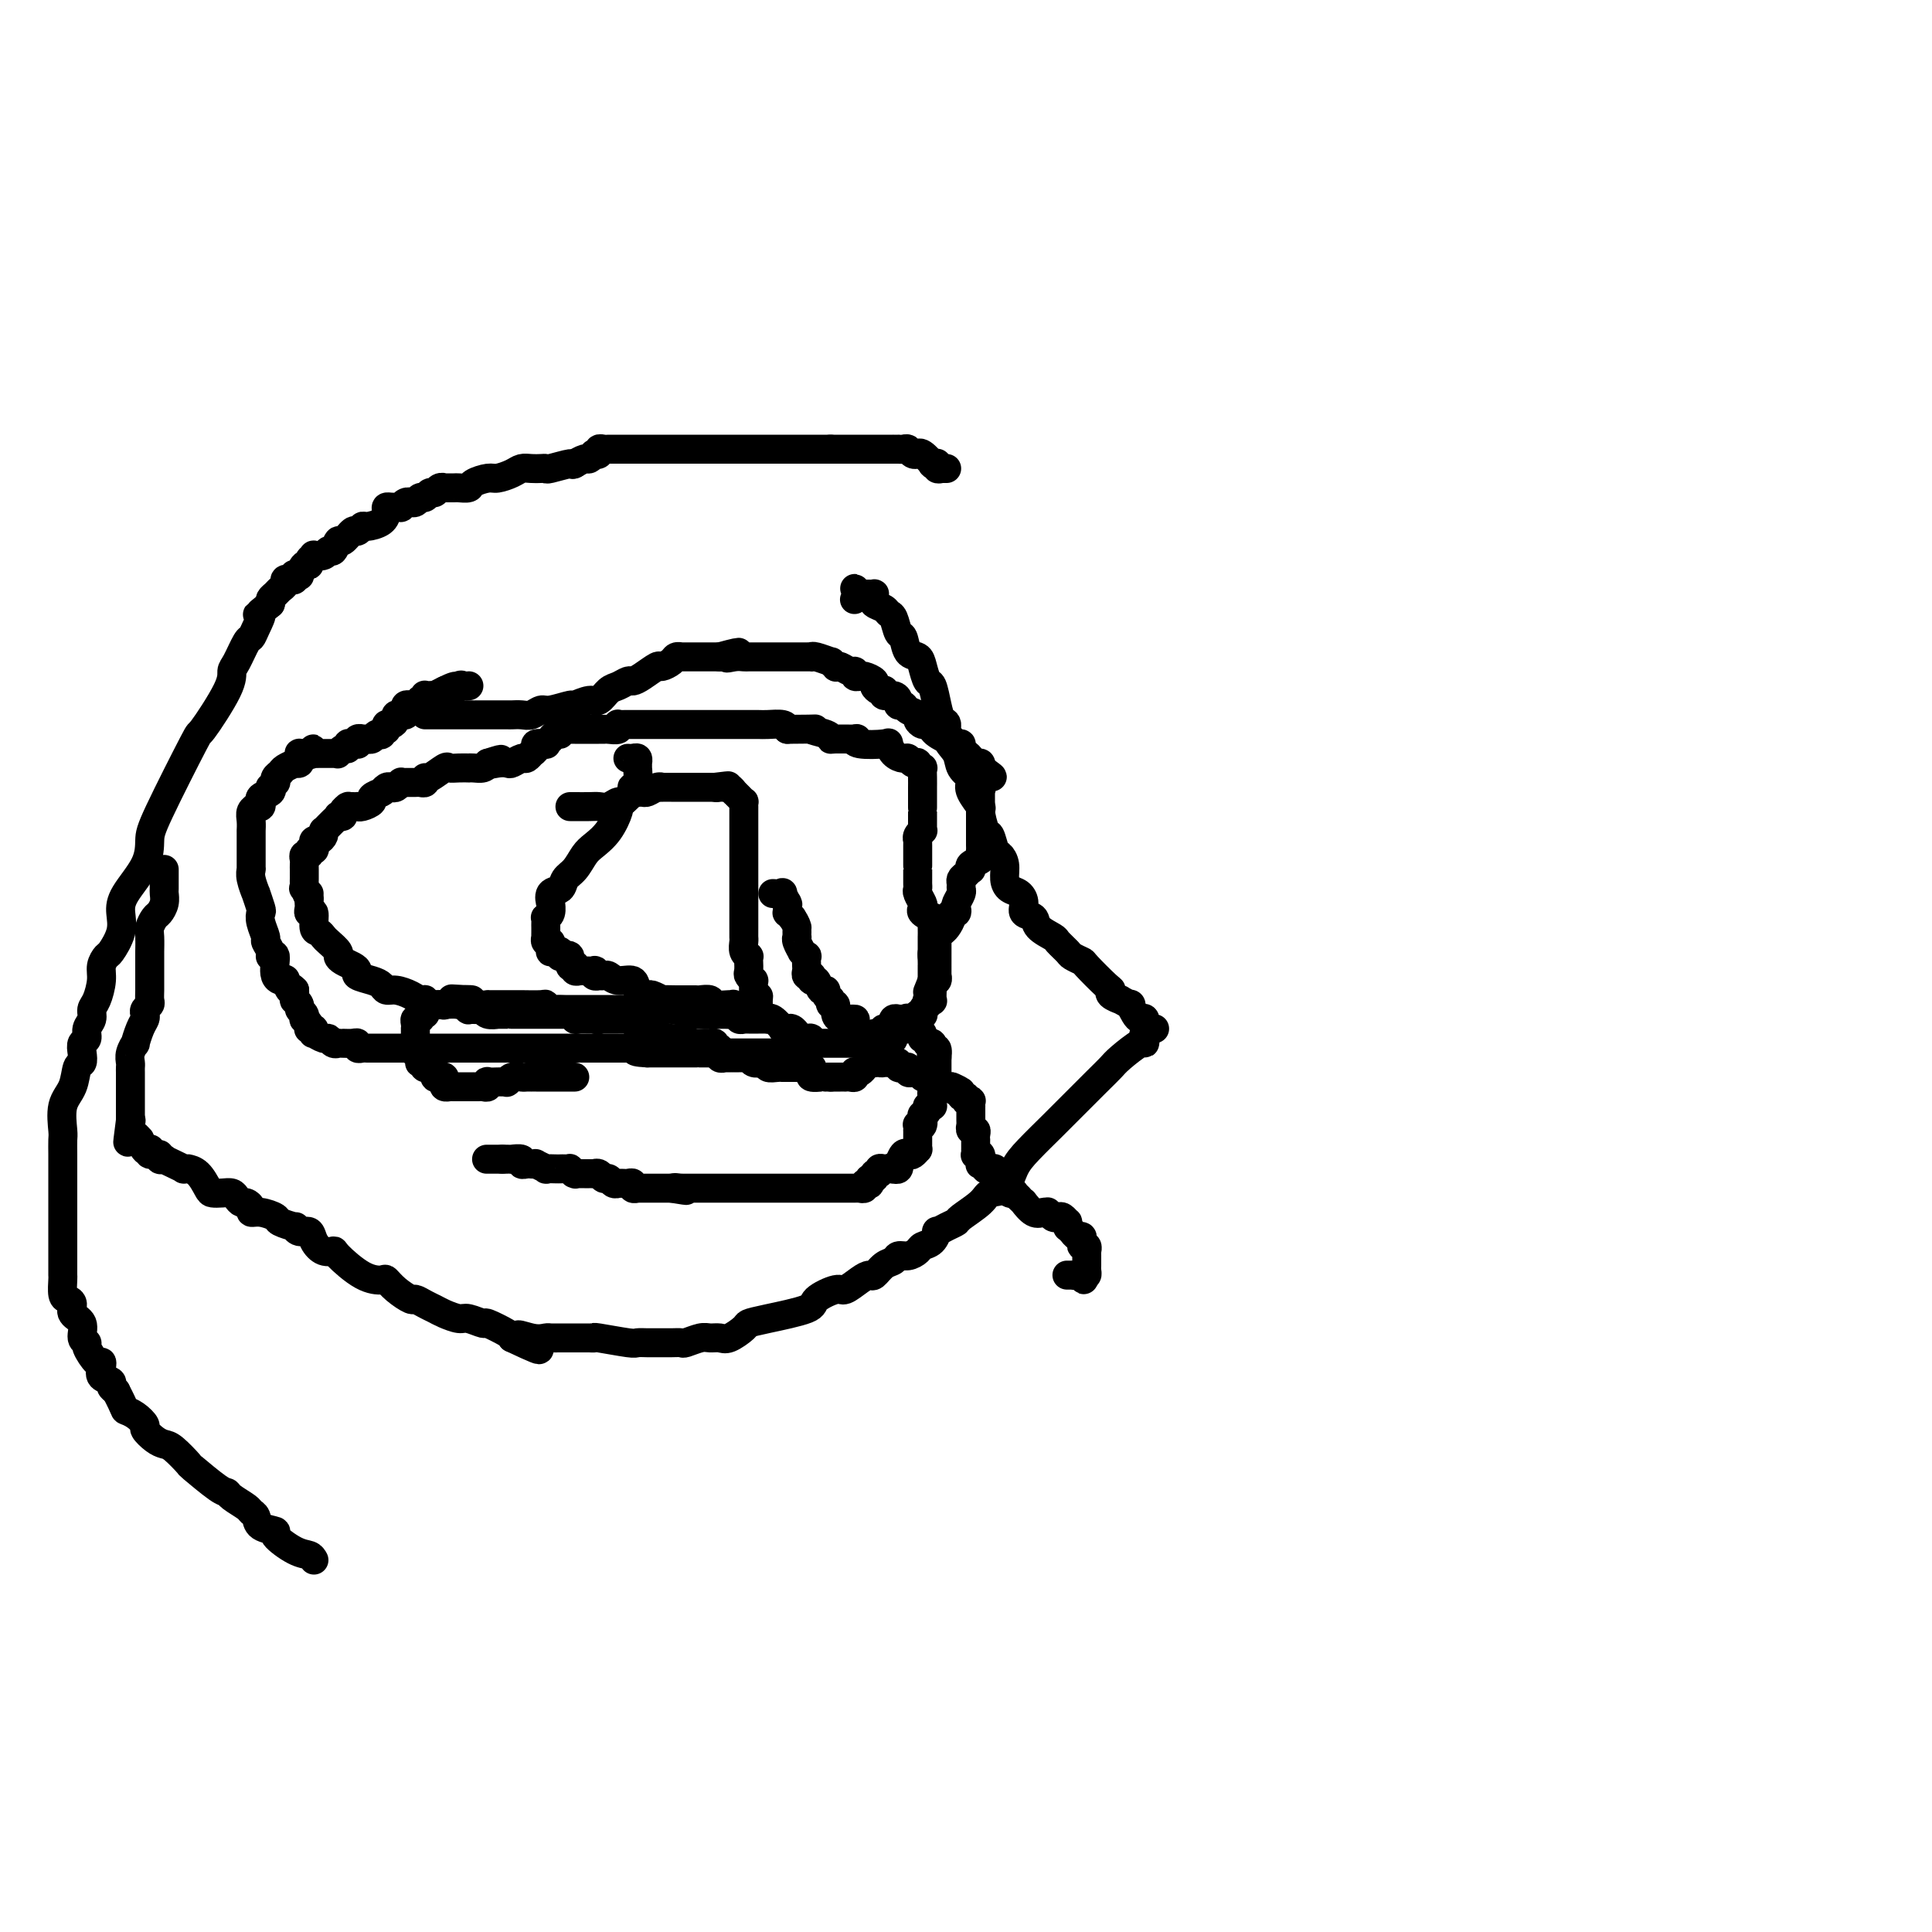 <svg viewBox='0 0 400 400' version='1.1' xmlns='http://www.w3.org/2000/svg' xmlns:xlink='http://www.w3.org/1999/xlink'><g fill='none' stroke='#000000' stroke-width='6' stroke-linecap='round' stroke-linejoin='round'><path d='M101,240c-0.232,0.000 -0.464,0.000 0,0c0.464,0.000 1.625,-0.000 2,0c0.375,0.000 -0.036,0.000 0,0c0.036,0.000 0.518,0.000 1,0'/><path d='M104,240c0.709,-0.000 0.982,-0.001 1,0c0.018,0.001 -0.220,0.004 0,0c0.220,-0.004 0.899,-0.015 1,0c0.101,0.015 -0.376,0.057 0,0c0.376,-0.057 1.604,-0.211 2,0c0.396,0.211 -0.039,0.789 0,1c0.039,0.211 0.551,0.057 1,0c0.449,-0.057 0.836,-0.016 1,0c0.164,0.016 0.104,0.008 0,0c-0.104,-0.008 -0.254,-0.016 0,0c0.254,0.016 0.912,0.057 1,0c0.088,-0.057 -0.394,-0.211 0,0c0.394,0.211 1.663,0.789 2,1c0.337,0.211 -0.260,0.057 0,0c0.260,-0.057 1.375,-0.016 2,0c0.625,0.016 0.760,0.008 1,0c0.240,-0.008 0.587,-0.016 1,0c0.413,0.016 0.894,0.057 1,0c0.106,-0.057 -0.161,-0.211 0,0c0.161,0.211 0.750,0.789 1,1c0.250,0.211 0.162,0.057 0,0c-0.162,-0.057 -0.397,-0.015 0,0c0.397,0.015 1.426,0.004 2,0c0.574,-0.004 0.693,-0.002 1,0c0.307,0.002 0.803,0.005 1,0c0.197,-0.005 0.094,-0.016 0,0c-0.094,0.016 -0.180,0.061 0,0c0.180,-0.061 0.626,-0.227 1,0c0.374,0.227 0.675,0.845 1,1c0.325,0.155 0.675,-0.155 1,0c0.325,0.155 0.626,0.773 1,1c0.374,0.227 0.821,0.061 1,0c0.179,-0.061 0.091,-0.017 0,0c-0.091,0.017 -0.183,0.008 0,0c0.183,-0.008 0.641,-0.016 1,0c0.359,0.016 0.618,0.057 1,0c0.382,-0.057 0.886,-0.211 1,0c0.114,0.211 -0.163,0.789 0,1c0.163,0.211 0.765,0.057 1,0c0.235,-0.057 0.104,-0.015 0,0c-0.104,0.015 -0.182,0.004 0,0c0.182,-0.004 0.623,-0.001 1,0c0.377,0.001 0.691,0.000 1,0c0.309,-0.000 0.612,-0.000 1,0c0.388,0.000 0.861,0.000 1,0c0.139,-0.000 -0.055,-0.000 0,0c0.055,0.000 0.361,0.000 1,0c0.639,-0.000 1.611,-0.000 2,0c0.389,0.000 0.194,0.000 0,0'/><path d='M139,246c5.579,0.928 2.027,0.249 1,0c-1.027,-0.249 0.469,-0.067 1,0c0.531,0.067 0.095,0.018 0,0c-0.095,-0.018 0.151,-0.005 1,0c0.849,0.005 2.302,0.001 3,0c0.698,-0.001 0.642,-0.000 1,0c0.358,0.000 1.129,0.000 2,0c0.871,-0.000 1.843,-0.000 2,0c0.157,0.000 -0.500,0.000 0,0c0.500,-0.000 2.156,-0.000 3,0c0.844,0.000 0.875,0.000 1,0c0.125,-0.000 0.344,-0.000 1,0c0.656,0.000 1.749,0.000 2,0c0.251,-0.000 -0.341,-0.000 0,0c0.341,0.000 1.616,0.000 2,0c0.384,-0.000 -0.123,-0.000 0,0c0.123,0.000 0.874,0.000 1,0c0.126,-0.000 -0.374,-0.000 0,0c0.374,0.000 1.624,0.000 2,0c0.376,-0.000 -0.120,-0.000 0,0c0.120,0.000 0.858,0.000 1,0c0.142,-0.000 -0.311,-0.000 0,0c0.311,0.000 1.388,0.000 2,0c0.612,-0.000 0.760,-0.000 1,0c0.240,0.000 0.571,0.000 1,0c0.429,-0.000 0.955,-0.000 1,0c0.045,0.000 -0.390,0.000 0,0c0.390,-0.000 1.606,-0.000 2,0c0.394,0.000 -0.034,0.000 0,0c0.034,-0.000 0.529,-0.000 1,0c0.471,0.000 0.919,0.000 1,0c0.081,-0.000 -0.203,-0.000 0,0c0.203,0.000 0.894,0.000 1,0c0.106,-0.000 -0.374,-0.000 0,0c0.374,0.000 1.603,0.000 2,0c0.397,-0.000 -0.038,-0.000 0,0c0.038,0.000 0.550,0.000 1,0c0.450,-0.000 0.837,-0.000 1,0c0.163,0.000 0.100,0.001 0,0c-0.100,-0.001 -0.238,-0.004 0,0c0.238,0.004 0.852,0.015 1,0c0.148,-0.015 -0.170,-0.055 0,0c0.170,0.055 0.829,0.207 1,0c0.171,-0.207 -0.146,-0.772 0,-1c0.146,-0.228 0.756,-0.118 1,0c0.244,0.118 0.122,0.243 0,0c-0.122,-0.243 -0.244,-0.853 0,-1c0.244,-0.147 0.853,0.171 1,0c0.147,-0.171 -0.168,-0.830 0,-1c0.168,-0.170 0.818,0.150 1,0c0.182,-0.150 -0.105,-0.771 0,-1c0.105,-0.229 0.601,-0.065 1,0c0.399,0.065 0.699,0.033 1,0'/><path d='M184,242c0.996,-0.620 0.985,-0.170 1,0c0.015,0.170 0.056,0.062 0,0c-0.056,-0.062 -0.208,-0.077 0,0c0.208,0.077 0.777,0.245 1,0c0.223,-0.245 0.101,-0.902 0,-1c-0.101,-0.098 -0.181,0.362 0,0c0.181,-0.362 0.623,-1.546 1,-2c0.377,-0.454 0.690,-0.176 1,0c0.310,0.176 0.619,0.251 1,0c0.381,-0.251 0.834,-0.828 1,-1c0.166,-0.172 0.044,0.060 0,0c-0.044,-0.060 -0.012,-0.412 0,-1c0.012,-0.588 0.002,-1.412 0,-2c-0.002,-0.588 0.003,-0.940 0,-1c-0.003,-0.060 -0.015,0.172 0,0c0.015,-0.172 0.055,-0.749 0,-1c-0.055,-0.251 -0.207,-0.175 0,0c0.207,0.175 0.772,0.449 1,0c0.228,-0.449 0.117,-1.623 0,-2c-0.117,-0.377 -0.242,0.042 0,0c0.242,-0.042 0.849,-0.546 1,-1c0.151,-0.454 -0.156,-0.858 0,-1c0.156,-0.142 0.774,-0.023 1,0c0.226,0.023 0.061,-0.049 0,0c-0.061,0.049 -0.017,0.221 0,0c0.017,-0.221 0.008,-0.833 0,-1c-0.008,-0.167 -0.016,0.113 0,0c0.016,-0.113 0.057,-0.618 0,-1c-0.057,-0.382 -0.211,-0.641 0,-1c0.211,-0.359 0.789,-0.818 1,-1c0.211,-0.182 0.057,-0.086 0,0c-0.057,0.086 -0.015,0.164 0,0c0.015,-0.164 0.004,-0.568 0,-1c-0.004,-0.432 -0.001,-0.890 0,-1c0.001,-0.110 0.000,0.128 0,0c-0.000,-0.128 -0.000,-0.622 0,-1c0.000,-0.378 0.000,-0.640 0,-1c-0.000,-0.360 -0.000,-0.818 0,-1c0.000,-0.182 0.000,-0.087 0,0c-0.000,0.087 -0.000,0.168 0,0c0.000,-0.168 0.000,-0.584 0,-1'/><path d='M194,219c0.391,-3.178 -0.631,-1.622 -1,-1c-0.369,0.622 -0.084,0.311 0,0c0.084,-0.311 -0.034,-0.623 0,-1c0.034,-0.377 0.219,-0.818 0,-1c-0.219,-0.182 -0.842,-0.104 -1,0c-0.158,0.104 0.150,0.234 0,0c-0.150,-0.234 -0.759,-0.834 -1,-1c-0.241,-0.166 -0.115,0.101 0,0c0.115,-0.101 0.220,-0.571 0,-1c-0.220,-0.429 -0.763,-0.819 -1,-1c-0.237,-0.181 -0.168,-0.154 0,0c0.168,0.154 0.435,0.433 0,0c-0.435,-0.433 -1.570,-1.580 -2,-2c-0.430,-0.420 -0.154,-0.113 0,0c0.154,0.113 0.186,0.030 0,0c-0.186,-0.030 -0.589,-0.009 -1,0c-0.411,0.009 -0.829,0.007 -1,0c-0.171,-0.007 -0.096,-0.017 0,0c0.096,0.017 0.214,0.061 0,0c-0.214,-0.061 -0.761,-0.228 -1,0c-0.239,0.228 -0.172,0.850 0,1c0.172,0.150 0.449,-0.171 0,0c-0.449,0.171 -1.623,0.834 -2,1c-0.377,0.166 0.043,-0.166 0,0c-0.043,0.166 -0.550,0.829 -1,1c-0.450,0.171 -0.841,-0.150 -1,0c-0.159,0.150 -0.084,0.772 0,1c0.084,0.228 0.176,0.061 0,0c-0.176,-0.061 -0.622,-0.018 -1,0c-0.378,0.018 -0.689,0.009 -1,0'/><path d='M179,215c-1.635,0.845 -1.222,0.959 -1,1c0.222,0.041 0.253,0.011 0,0c-0.253,-0.011 -0.789,-0.003 -1,0c-0.211,0.003 -0.098,0.001 0,0c0.098,-0.001 0.180,-0.000 0,0c-0.180,0.000 -0.622,0.000 -1,0c-0.378,-0.000 -0.694,-0.000 -1,0c-0.306,0.000 -0.604,0.000 -1,0c-0.396,-0.000 -0.890,0.000 -1,0c-0.110,-0.000 0.163,-0.000 0,0c-0.163,0.000 -0.764,0.000 -1,0c-0.236,-0.000 -0.109,-0.000 0,0c0.109,0.000 0.201,0.001 0,0c-0.201,-0.001 -0.694,-0.004 -1,0c-0.306,0.004 -0.426,0.015 -1,0c-0.574,-0.015 -1.603,-0.057 -2,0c-0.397,0.057 -0.162,0.212 0,0c0.162,-0.212 0.250,-0.793 0,-1c-0.250,-0.207 -0.837,-0.040 -1,0c-0.163,0.040 0.097,-0.046 0,0c-0.097,0.046 -0.552,0.222 -1,0c-0.448,-0.222 -0.891,-0.844 -1,-1c-0.109,-0.156 0.116,0.155 0,0c-0.116,-0.155 -0.571,-0.774 -1,-1c-0.429,-0.226 -0.831,-0.059 -1,0c-0.169,0.059 -0.104,0.008 0,0c0.104,-0.008 0.248,0.026 0,0c-0.248,-0.026 -0.889,-0.112 -1,0c-0.111,0.112 0.307,0.422 0,0c-0.307,-0.422 -1.340,-1.577 -2,-2c-0.660,-0.423 -0.947,-0.113 -1,0c-0.053,0.113 0.126,0.030 0,0c-0.126,-0.030 -0.558,-0.008 -1,0c-0.442,0.008 -0.893,0.002 -1,0c-0.107,-0.002 0.130,-0.001 0,0c-0.130,0.001 -0.627,0.001 -1,0c-0.373,-0.001 -0.621,-0.004 -1,0c-0.379,0.004 -0.888,0.015 -1,0c-0.112,-0.015 0.172,-0.057 0,0c-0.172,0.057 -0.802,0.211 -1,0c-0.198,-0.211 0.034,-0.789 0,-1c-0.034,-0.211 -0.334,-0.057 -1,0c-0.666,0.057 -1.698,0.015 -2,0c-0.302,-0.015 0.126,-0.004 0,0c-0.126,0.004 -0.804,0.001 -1,0c-0.196,-0.001 0.092,-0.000 0,0c-0.092,0.000 -0.563,0.000 -1,0c-0.437,-0.000 -0.839,-0.000 -1,0c-0.161,0.000 -0.080,0.000 0,0'/><path d='M147,210c-5.112,-0.774 -1.891,-0.207 -1,0c0.891,0.207 -0.549,0.056 -1,0c-0.451,-0.056 0.085,-0.015 0,0c-0.085,0.015 -0.792,0.005 -1,0c-0.208,-0.005 0.084,-0.005 0,0c-0.084,0.005 -0.542,0.015 -1,0c-0.458,-0.015 -0.915,-0.057 -1,0c-0.085,0.057 0.202,0.211 0,0c-0.202,-0.211 -0.894,-0.789 -1,-1c-0.106,-0.211 0.374,-0.057 0,0c-0.374,0.057 -1.603,0.015 -2,0c-0.397,-0.015 0.038,-0.004 0,0c-0.038,0.004 -0.550,0.001 -1,0c-0.450,-0.001 -0.838,-0.000 -1,0c-0.162,0.000 -0.099,0.000 0,0c0.099,-0.000 0.233,-0.000 0,0c-0.233,0.000 -0.832,0.000 -1,0c-0.168,-0.000 0.096,-0.000 0,0c-0.096,0.000 -0.550,0.000 -1,0c-0.450,-0.000 -0.895,-0.000 -1,0c-0.105,0.000 0.130,0.000 0,0c-0.130,-0.000 -0.626,-0.000 -1,0c-0.374,0.000 -0.625,0.000 -1,0c-0.375,-0.000 -0.875,-0.000 -1,0c-0.125,0.000 0.126,0.000 0,0c-0.126,-0.000 -0.630,0.000 -1,0c-0.370,-0.000 -0.606,-0.000 -1,0c-0.394,0.000 -0.945,0.000 -1,0c-0.055,-0.000 0.388,-0.000 0,0c-0.388,0.000 -1.606,0.000 -2,0c-0.394,-0.000 0.036,-0.000 0,0c-0.036,0.000 -0.538,0.000 -1,0c-0.462,-0.000 -0.883,-0.000 -1,0c-0.117,0.000 0.071,0.000 0,0c-0.071,-0.000 -0.400,-0.000 -1,0c-0.600,0.000 -1.469,0.000 -2,0c-0.531,-0.000 -0.723,-0.000 -1,0c-0.277,0.000 -0.637,0.001 -1,0c-0.363,-0.001 -0.728,-0.004 -1,0c-0.272,0.004 -0.451,0.015 -1,0c-0.549,-0.015 -1.468,-0.057 -2,0c-0.532,0.057 -0.678,0.211 -1,0c-0.322,-0.211 -0.820,-0.789 -1,-1c-0.180,-0.211 -0.043,-0.057 -1,0c-0.957,0.057 -3.007,0.015 -4,0c-0.993,-0.015 -0.930,-0.004 -1,0c-0.070,0.004 -0.273,0.002 -1,0c-0.727,-0.002 -1.976,-0.003 -3,0c-1.024,0.003 -1.821,0.011 -2,0c-0.179,-0.011 0.259,-0.041 0,0c-0.259,0.041 -1.217,0.155 -2,0c-0.783,-0.155 -1.392,-0.577 -2,-1'/><path d='M97,207c-7.663,-0.448 -1.821,-0.067 0,0c1.821,0.067 -0.380,-0.178 -2,0c-1.620,0.178 -2.658,0.780 -3,1c-0.342,0.220 0.014,0.058 0,0c-0.014,-0.058 -0.396,-0.013 -1,0c-0.604,0.013 -1.429,-0.007 -2,0c-0.571,0.007 -0.889,0.041 -1,0c-0.111,-0.041 -0.016,-0.156 0,0c0.016,0.156 -0.047,0.582 0,1c0.047,0.418 0.205,0.829 0,1c-0.205,0.171 -0.773,0.101 -1,0c-0.227,-0.101 -0.113,-0.233 0,0c0.113,0.233 0.227,0.832 0,1c-0.227,0.168 -0.793,-0.096 -1,0c-0.207,0.096 -0.056,0.552 0,1c0.056,0.448 0.015,0.890 0,1c-0.015,0.110 -0.004,-0.110 0,0c0.004,0.110 0.001,0.551 0,1c-0.001,0.449 -0.000,0.908 0,1c0.000,0.092 0.000,-0.182 0,0c-0.000,0.182 -0.001,0.818 0,1c0.001,0.182 0.004,-0.092 0,0c-0.004,0.092 -0.015,0.550 0,1c0.015,0.450 0.056,0.891 0,1c-0.056,0.109 -0.207,-0.114 0,0c0.207,0.114 0.773,0.565 1,1c0.227,0.435 0.114,0.852 0,1c-0.114,0.148 -0.228,0.025 0,0c0.228,-0.025 0.799,0.049 1,0c0.201,-0.049 0.033,-0.219 0,0c-0.033,0.219 0.068,0.828 0,1c-0.068,0.172 -0.305,-0.094 0,0c0.305,0.094 1.153,0.547 2,1'/><path d='M90,222c0.476,1.797 0.166,0.288 0,0c-0.166,-0.288 -0.189,0.645 0,1c0.189,0.355 0.591,0.134 1,0c0.409,-0.134 0.827,-0.179 1,0c0.173,0.179 0.102,0.584 0,1c-0.102,0.416 -0.233,0.844 0,1c0.233,0.156 0.832,0.042 1,0c0.168,-0.042 -0.096,-0.011 0,0c0.096,0.011 0.551,0.003 1,0c0.449,-0.003 0.891,-0.001 1,0c0.109,0.001 -0.115,0.000 0,0c0.115,-0.000 0.571,-0.000 1,0c0.429,0.000 0.832,-0.000 1,0c0.168,0.000 0.101,0.000 0,0c-0.101,-0.000 -0.234,-0.000 0,0c0.234,0.000 0.837,0.001 1,0c0.163,-0.001 -0.114,-0.004 0,0c0.114,0.004 0.617,0.015 1,0c0.383,-0.015 0.645,-0.057 1,0c0.355,0.057 0.802,0.211 1,0c0.198,-0.211 0.148,-0.789 0,-1c-0.148,-0.211 -0.393,-0.057 0,0c0.393,0.057 1.425,0.016 2,0c0.575,-0.016 0.692,-0.008 1,0c0.308,0.008 0.807,0.016 1,0c0.193,-0.016 0.079,-0.057 0,0c-0.079,0.057 -0.122,0.211 0,0c0.122,-0.211 0.411,-0.789 1,-1c0.589,-0.211 1.480,-0.057 2,0c0.520,0.057 0.669,0.015 1,0c0.331,-0.015 0.844,-0.004 1,0c0.156,0.004 -0.045,0.001 0,0c0.045,-0.001 0.336,-0.000 1,0c0.664,0.000 1.700,0.000 2,0c0.300,-0.000 -0.137,-0.000 0,0c0.137,0.000 0.850,0.000 1,0c0.150,-0.000 -0.261,-0.000 0,0c0.261,0.000 1.194,0.000 2,0c0.806,-0.000 1.484,-0.000 2,0c0.516,0.000 0.870,0.000 1,0c0.130,-0.000 0.035,-0.000 0,0c-0.035,0.000 -0.009,0.000 0,0c0.009,-0.000 0.003,-0.000 0,0c-0.003,0.000 -0.001,0.000 0,0'/><path d='M168,221c-0.032,-0.000 -0.064,-0.000 0,0c0.064,0.000 0.224,0.000 0,0c-0.224,-0.000 -0.833,-0.000 -1,0c-0.167,0.000 0.109,0.000 0,0c-0.109,-0.000 -0.604,-0.000 -1,0c-0.396,0.000 -0.694,0.000 -1,0c-0.306,-0.000 -0.622,-0.000 -1,0c-0.378,0.000 -0.819,0.000 -1,0c-0.181,-0.000 -0.103,-0.000 0,0c0.103,0.000 0.230,0.001 0,0c-0.230,-0.001 -0.818,-0.004 -1,0c-0.182,0.004 0.042,0.015 0,0c-0.042,-0.015 -0.351,-0.057 -1,0c-0.649,0.057 -1.637,0.211 -2,0c-0.363,-0.211 -0.100,-0.789 0,-1c0.100,-0.211 0.038,-0.057 0,0c-0.038,0.057 -0.051,0.015 0,0c0.051,-0.015 0.168,-0.004 0,0c-0.168,0.004 -0.619,0.001 -1,0c-0.381,-0.001 -0.690,-0.001 -1,0'/><path d='M157,220c-1.653,-0.171 -0.285,-0.098 0,0c0.285,0.098 -0.511,0.223 -1,0c-0.489,-0.223 -0.670,-0.792 -1,-1c-0.330,-0.208 -0.810,-0.056 -1,0c-0.190,0.056 -0.089,0.015 0,0c0.089,-0.015 0.165,-0.004 0,0c-0.165,0.004 -0.570,0.001 -1,0c-0.430,-0.001 -0.885,-0.001 -1,0c-0.115,0.001 0.109,0.001 0,0c-0.109,-0.001 -0.551,-0.004 -1,0c-0.449,0.004 -0.905,0.016 -1,0c-0.095,-0.016 0.172,-0.061 0,0c-0.172,0.061 -0.782,0.228 -1,0c-0.218,-0.228 -0.043,-0.849 0,-1c0.043,-0.151 -0.045,0.170 0,0c0.045,-0.170 0.222,-0.830 0,-1c-0.222,-0.170 -0.843,0.151 -1,0c-0.157,-0.151 0.151,-0.772 0,-1c-0.151,-0.228 -0.763,-0.061 -1,0c-0.237,0.061 -0.101,0.016 0,0c0.101,-0.016 0.167,-0.004 0,0c-0.167,0.004 -0.566,0.001 -1,0c-0.434,-0.001 -0.904,-0.001 -1,0c-0.096,0.001 0.180,0.001 0,0c-0.180,-0.001 -0.818,-0.004 -1,0c-0.182,0.004 0.091,0.015 0,0c-0.091,-0.015 -0.545,-0.057 -1,0c-0.455,0.057 -0.909,0.211 -1,0c-0.091,-0.211 0.183,-0.789 0,-1c-0.183,-0.211 -0.823,-0.057 -1,0c-0.177,0.057 0.108,0.017 0,0c-0.108,-0.017 -0.610,-0.012 -1,0c-0.390,0.012 -0.666,0.031 -1,0c-0.334,-0.031 -0.724,-0.111 -1,0c-0.276,0.111 -0.437,0.415 -1,0c-0.563,-0.415 -1.527,-1.547 -2,-2c-0.473,-0.453 -0.456,-0.226 -1,0c-0.544,0.226 -1.651,0.453 -2,0c-0.349,-0.453 0.060,-1.585 0,-2c-0.060,-0.415 -0.589,-0.111 -1,0c-0.411,0.111 -0.705,0.030 -1,0c-0.295,-0.030 -0.590,-0.008 -1,0c-0.410,0.008 -0.936,0.002 -1,0c-0.064,-0.002 0.334,-0.001 0,0c-0.334,0.001 -1.399,0.000 -2,0c-0.601,-0.000 -0.739,-0.000 -1,0c-0.261,0.000 -0.646,0.000 -1,0c-0.354,-0.000 -0.677,-0.000 -1,0'/><path d='M123,211c-5.269,-1.392 -1.440,-0.372 0,0c1.440,0.372 0.491,0.096 0,0c-0.491,-0.096 -0.524,-0.012 -1,0c-0.476,0.012 -1.394,-0.049 -2,0c-0.606,0.049 -0.899,0.209 -1,0c-0.101,-0.209 -0.011,-0.788 0,-1c0.011,-0.212 -0.056,-0.057 0,0c0.056,0.057 0.237,0.015 0,0c-0.237,-0.015 -0.891,-0.004 -1,0c-0.109,0.004 0.326,0.001 0,0c-0.326,-0.001 -1.412,-0.000 -2,0c-0.588,0.000 -0.678,0.000 -1,0c-0.322,-0.000 -0.878,-0.000 -1,0c-0.122,0.000 0.189,0.000 0,0c-0.189,-0.000 -0.877,-0.000 -1,0c-0.123,0.000 0.319,0.000 0,0c-0.319,-0.000 -1.398,-0.000 -2,0c-0.602,0.000 -0.726,0.000 -1,0c-0.274,-0.000 -0.698,-0.000 -1,0c-0.302,0.000 -0.481,0.000 -1,0c-0.519,-0.000 -1.377,-0.000 -2,0c-0.623,0.000 -1.011,0.001 -1,0c0.011,-0.001 0.420,-0.004 0,0c-0.420,0.004 -1.669,0.015 -2,0c-0.331,-0.015 0.257,-0.057 0,0c-0.257,0.057 -1.360,0.212 -2,0c-0.640,-0.212 -0.817,-0.793 -1,-1c-0.183,-0.207 -0.372,-0.041 -1,0c-0.628,0.041 -1.696,-0.042 -2,0c-0.304,0.042 0.156,0.208 0,0c-0.156,-0.208 -0.927,-0.792 -2,-1c-1.073,-0.208 -2.448,-0.041 -3,0c-0.552,0.041 -0.283,-0.044 -1,0c-0.717,0.044 -2.422,0.218 -3,0c-0.578,-0.218 -0.028,-0.828 0,-1c0.028,-0.172 -0.464,0.095 -1,0c-0.536,-0.095 -1.115,-0.550 -2,-1c-0.885,-0.450 -2.077,-0.894 -3,-1c-0.923,-0.106 -1.578,0.126 -2,0c-0.422,-0.126 -0.613,-0.611 -1,-1c-0.387,-0.389 -0.972,-0.681 -2,-1c-1.028,-0.319 -2.500,-0.663 -3,-1c-0.500,-0.337 -0.027,-0.667 0,-1c0.027,-0.333 -0.392,-0.670 -1,-1c-0.608,-0.330 -1.406,-0.651 -2,-1c-0.594,-0.349 -0.985,-0.724 -1,-1c-0.015,-0.276 0.346,-0.453 0,-1c-0.346,-0.547 -1.398,-1.465 -2,-2c-0.602,-0.535 -0.754,-0.689 -1,-1c-0.246,-0.311 -0.588,-0.780 -1,-1c-0.412,-0.220 -0.895,-0.191 -1,-1c-0.105,-0.809 0.168,-2.454 0,-3c-0.168,-0.546 -0.777,0.008 -1,0c-0.223,-0.008 -0.060,-0.579 0,-1c0.060,-0.421 0.017,-0.692 0,-1c-0.017,-0.308 -0.009,-0.654 0,-1'/><path d='M64,186c-1.486,-2.638 -0.202,-1.232 0,-1c0.202,0.232 -0.678,-0.711 -1,-1c-0.322,-0.289 -0.086,0.076 0,0c0.086,-0.076 0.023,-0.594 0,-1c-0.023,-0.406 -0.006,-0.700 0,-1c0.006,-0.300 0.002,-0.605 0,-1c-0.002,-0.395 -0.002,-0.880 0,-1c0.002,-0.120 0.004,0.127 0,0c-0.004,-0.127 -0.016,-0.626 0,-1c0.016,-0.374 0.061,-0.621 0,-1c-0.061,-0.379 -0.226,-0.889 0,-1c0.226,-0.111 0.844,0.176 1,0c0.156,-0.176 -0.152,-0.817 0,-1c0.152,-0.183 0.762,0.092 1,0c0.238,-0.092 0.102,-0.550 0,-1c-0.102,-0.450 -0.172,-0.890 0,-1c0.172,-0.110 0.585,0.112 1,0c0.415,-0.112 0.833,-0.556 1,-1c0.167,-0.444 0.082,-0.889 0,-1c-0.082,-0.111 -0.162,0.110 0,0c0.162,-0.110 0.564,-0.551 1,-1c0.436,-0.449 0.905,-0.904 1,-1c0.095,-0.096 -0.186,0.168 0,0c0.186,-0.168 0.838,-0.767 1,-1c0.162,-0.233 -0.167,-0.101 0,0c0.167,0.101 0.829,0.171 1,0c0.171,-0.171 -0.147,-0.582 0,-1c0.147,-0.418 0.761,-0.844 1,-1c0.239,-0.156 0.102,-0.042 0,0c-0.102,0.042 -0.169,0.012 0,0c0.169,-0.012 0.575,-0.006 1,0c0.425,0.006 0.868,0.013 1,0c0.132,-0.013 -0.048,-0.046 0,0c0.048,0.046 0.325,0.170 1,0c0.675,-0.170 1.749,-0.633 2,-1c0.251,-0.367 -0.322,-0.638 0,-1c0.322,-0.362 1.539,-0.815 2,-1c0.461,-0.185 0.165,-0.101 0,0c-0.165,0.101 -0.198,0.219 0,0c0.198,-0.219 0.627,-0.777 1,-1c0.373,-0.223 0.690,-0.112 1,0c0.310,0.112 0.612,0.226 1,0c0.388,-0.226 0.863,-0.793 1,-1c0.137,-0.207 -0.065,-0.055 0,0c0.065,0.055 0.396,0.011 1,0c0.604,-0.011 1.482,0.011 2,0c0.518,-0.011 0.676,-0.053 1,0c0.324,0.053 0.816,0.203 1,0c0.184,-0.203 0.062,-0.758 0,-1c-0.062,-0.242 -0.064,-0.170 0,0c0.064,0.170 0.193,0.438 1,0c0.807,-0.438 2.293,-1.581 3,-2c0.707,-0.419 0.636,-0.112 1,0c0.364,0.112 1.162,0.031 2,0c0.838,-0.031 1.716,-0.011 2,0c0.284,0.011 -0.027,0.013 0,0c0.027,-0.013 0.392,-0.042 1,0c0.608,0.042 1.459,0.155 2,0c0.541,-0.155 0.770,-0.577 1,-1'/><path d='M101,158c4.837,-1.548 1.930,-0.419 1,0c-0.930,0.419 0.118,0.127 1,0c0.882,-0.127 1.599,-0.091 2,0c0.401,0.091 0.484,0.235 1,0c0.516,-0.235 1.463,-0.850 2,-1c0.537,-0.150 0.664,0.166 1,0c0.336,-0.166 0.883,-0.815 1,-1c0.117,-0.185 -0.194,0.095 0,0c0.194,-0.095 0.893,-0.565 1,-1c0.107,-0.435 -0.377,-0.835 0,-1c0.377,-0.165 1.617,-0.096 2,0c0.383,0.096 -0.091,0.218 0,0c0.091,-0.218 0.746,-0.775 1,-1c0.254,-0.225 0.106,-0.117 0,0c-0.106,0.117 -0.169,0.241 0,0c0.169,-0.241 0.571,-0.849 1,-1c0.429,-0.151 0.884,0.156 1,0c0.116,-0.156 -0.109,-0.774 0,-1c0.109,-0.226 0.550,-0.061 1,0c0.450,0.061 0.908,0.016 1,0c0.092,-0.016 -0.183,-0.004 0,0c0.183,0.004 0.822,0.001 1,0c0.178,-0.001 -0.106,-0.000 0,0c0.106,0.000 0.602,0.000 1,0c0.398,-0.000 0.698,-0.000 1,0c0.302,0.000 0.606,0.000 1,0c0.394,-0.000 0.878,-0.000 1,0c0.122,0.000 -0.117,0.001 0,0c0.117,-0.001 0.592,-0.004 1,0c0.408,0.004 0.749,0.015 1,0c0.251,-0.015 0.410,-0.057 1,0c0.590,0.057 1.610,0.211 2,0c0.390,-0.211 0.150,-0.789 0,-1c-0.150,-0.211 -0.210,-0.057 0,0c0.210,0.057 0.690,0.015 1,0c0.310,-0.015 0.450,-0.004 1,0c0.550,0.004 1.509,0.001 2,0c0.491,-0.001 0.513,-0.000 1,0c0.487,0.000 1.439,0.000 2,0c0.561,-0.000 0.733,-0.000 1,0c0.267,0.000 0.630,0.000 1,0c0.370,-0.000 0.747,-0.000 1,0c0.253,0.000 0.382,0.000 1,0c0.618,-0.000 1.724,-0.000 2,0c0.276,0.000 -0.280,0.000 0,0c0.280,-0.000 1.395,-0.000 2,0c0.605,0.000 0.701,0.000 1,0c0.299,-0.000 0.801,-0.000 1,0c0.199,0.000 0.094,0.000 0,0c-0.094,-0.000 -0.177,-0.000 0,0c0.177,0.000 0.613,0.000 1,0c0.387,-0.000 0.723,-0.000 1,0c0.277,0.000 0.493,0.000 1,0c0.507,-0.000 1.305,-0.000 2,0c0.695,0.000 1.287,0.000 2,0c0.713,-0.000 1.546,-0.001 2,0c0.454,0.001 0.528,0.003 1,0c0.472,-0.003 1.343,-0.011 2,0c0.657,0.011 1.100,0.041 2,0c0.900,-0.041 2.257,-0.155 3,0c0.743,0.155 0.871,0.577 1,1'/><path d='M163,151c8.238,-0.044 5.333,-0.155 5,0c-0.333,0.155 1.907,0.577 3,1c1.093,0.423 1.038,0.849 1,1c-0.038,0.151 -0.059,0.027 1,0c1.059,-0.027 3.197,0.044 4,0c0.803,-0.044 0.270,-0.201 0,0c-0.270,0.201 -0.276,0.762 1,1c1.276,0.238 3.833,0.154 5,0c1.167,-0.154 0.942,-0.377 1,0c0.058,0.377 0.398,1.355 1,2c0.602,0.645 1.467,0.956 2,1c0.533,0.044 0.735,-0.180 1,0c0.265,0.180 0.593,0.765 1,1c0.407,0.235 0.894,0.121 1,0c0.106,-0.121 -0.168,-0.249 0,0c0.168,0.249 0.777,0.876 1,1c0.223,0.124 0.060,-0.253 0,0c-0.060,0.253 -0.016,1.137 0,2c0.016,0.863 0.004,1.705 0,2c-0.004,0.295 -0.001,0.043 0,0c0.001,-0.043 0.000,0.122 0,1c-0.000,0.878 -0.000,2.468 0,3c0.000,0.532 0.000,0.005 0,0c-0.000,-0.005 -0.000,0.510 0,1c0.000,0.490 0.001,0.954 0,1c-0.001,0.046 -0.004,-0.325 0,0c0.004,0.325 0.015,1.345 0,2c-0.015,0.655 -0.057,0.945 0,1c0.057,0.055 0.211,-0.126 0,0c-0.211,0.126 -0.789,0.558 -1,1c-0.211,0.442 -0.057,0.893 0,1c0.057,0.107 0.015,-0.131 0,0c-0.015,0.131 -0.004,0.631 0,1c0.004,0.369 0.001,0.606 0,1c-0.001,0.394 -0.000,0.945 0,1c0.000,0.055 0.000,-0.385 0,0c-0.000,0.385 -0.000,1.595 0,2c0.000,0.405 0.000,0.007 0,0c-0.000,-0.007 -0.001,0.378 0,1c0.001,0.622 0.004,1.480 0,2c-0.004,0.520 -0.015,0.703 0,1c0.015,0.297 0.054,0.709 0,1c-0.054,0.291 -0.203,0.460 0,1c0.203,0.540 0.758,1.450 1,2c0.242,0.550 0.170,0.741 0,1c-0.170,0.259 -0.438,0.585 0,1c0.438,0.415 1.581,0.919 2,1c0.419,0.081 0.112,-0.262 0,0c-0.112,0.262 -0.030,1.127 0,2c0.030,0.873 0.008,1.754 0,2c-0.008,0.246 -0.002,-0.141 0,0c0.002,0.141 0.001,0.812 0,1c-0.001,0.188 -0.000,-0.107 0,0c0.000,0.107 0.000,0.616 0,1c-0.000,0.384 -0.000,0.642 0,1c0.000,0.358 0.000,0.817 0,1c-0.000,0.183 -0.000,0.092 0,0'/><path d='M193,198c0.309,5.990 0.083,1.464 0,0c-0.083,-1.464 -0.022,0.134 0,1c0.022,0.866 0.006,1.002 0,1c-0.006,-0.002 -0.002,-0.140 0,0c0.002,0.140 0.000,0.559 0,1c-0.000,0.441 -0.000,0.905 0,1c0.000,0.095 0.000,-0.181 0,0c-0.000,0.181 0.000,0.817 0,1c-0.000,0.183 -0.000,-0.087 0,0c0.000,0.087 0.001,0.531 0,1c-0.001,0.469 -0.004,0.962 0,1c0.004,0.038 0.015,-0.378 0,0c-0.015,0.378 -0.056,1.551 0,2c0.056,0.449 0.207,0.176 0,0c-0.207,-0.176 -0.774,-0.254 -1,0c-0.226,0.254 -0.112,0.839 0,1c0.112,0.161 0.222,-0.101 0,0c-0.222,0.101 -0.777,0.567 -1,1c-0.223,0.433 -0.113,0.833 0,1c0.113,0.167 0.228,0.100 0,0c-0.228,-0.100 -0.800,-0.233 -1,0c-0.200,0.233 -0.028,0.833 0,1c0.028,0.167 -0.088,-0.099 0,0c0.088,0.099 0.378,0.562 0,1c-0.378,0.438 -1.426,0.853 -2,1c-0.574,0.147 -0.675,0.028 -1,0c-0.325,-0.028 -0.874,0.035 -1,0c-0.126,-0.035 0.173,-0.168 0,0c-0.173,0.168 -0.816,0.636 -1,1c-0.184,0.364 0.092,0.622 0,1c-0.092,0.378 -0.550,0.875 -1,1c-0.450,0.125 -0.890,-0.120 -1,0c-0.110,0.120 0.110,0.607 0,1c-0.110,0.393 -0.550,0.693 -1,1c-0.450,0.307 -0.909,0.622 -1,1c-0.091,0.378 0.187,0.818 0,1c-0.187,0.182 -0.837,0.105 -1,0c-0.163,-0.105 0.163,-0.238 0,0c-0.163,0.238 -0.814,0.847 -1,1c-0.186,0.153 0.095,-0.151 0,0c-0.095,0.151 -0.564,0.759 -1,1c-0.436,0.241 -0.839,0.117 -1,0c-0.161,-0.117 -0.081,-0.228 0,0c0.081,0.228 0.163,0.793 0,1c-0.163,0.207 -0.569,0.055 -1,0c-0.431,-0.055 -0.885,-0.015 -1,0c-0.115,0.015 0.109,0.004 0,0c-0.109,-0.004 -0.551,-0.001 -1,0c-0.449,0.001 -0.904,0.000 -1,0c-0.096,-0.000 0.166,-0.000 0,0c-0.166,0.000 -0.762,0.000 -1,0c-0.238,-0.000 -0.119,-0.000 0,0'/><path d='M172,223c-0.731,0.000 -0.060,0.001 0,0c0.060,-0.001 -0.492,-0.003 -1,0c-0.508,0.003 -0.974,0.011 -1,0c-0.026,-0.011 0.386,-0.040 0,0c-0.386,0.040 -1.572,0.151 -2,0c-0.428,-0.151 -0.099,-0.562 0,-1c0.099,-0.438 -0.034,-0.902 0,-1c0.034,-0.098 0.235,0.170 0,0c-0.235,-0.170 -0.904,-0.776 -1,-1c-0.096,-0.224 0.382,-0.064 0,0c-0.382,0.064 -1.623,0.031 -2,0c-0.377,-0.031 0.109,-0.060 0,0c-0.109,0.060 -0.814,0.208 -1,0c-0.186,-0.208 0.147,-0.774 0,-1c-0.147,-0.226 -0.776,-0.113 -1,0c-0.224,0.113 -0.045,0.226 0,0c0.045,-0.226 -0.043,-0.793 0,-1c0.043,-0.207 0.219,-0.056 0,0c-0.219,0.056 -0.833,0.015 -1,0c-0.167,-0.015 0.113,-0.004 0,0c-0.113,0.004 -0.618,0.001 -1,0c-0.382,-0.001 -0.641,-0.000 -1,0c-0.359,0.000 -0.817,0.000 -1,0c-0.183,-0.000 -0.090,-0.000 0,0c0.090,0.000 0.179,0.000 0,0c-0.179,-0.000 -0.625,-0.000 -1,0c-0.375,0.000 -0.678,0.000 -1,0c-0.322,-0.000 -0.663,-0.000 -1,0c-0.337,0.000 -0.672,0.000 -1,0c-0.328,-0.000 -0.651,-0.000 -1,0c-0.349,0.000 -0.724,0.000 -1,0c-0.276,-0.000 -0.454,-0.000 -1,0c-0.546,0.000 -1.459,0.000 -2,0c-0.541,-0.000 -0.710,-0.000 -1,0c-0.290,0.000 -0.703,0.000 -1,0c-0.297,-0.000 -0.480,-0.000 -1,0c-0.520,0.000 -1.378,0.000 -2,0c-0.622,-0.000 -1.008,-0.000 -1,0c0.008,0.000 0.410,0.000 0,0c-0.410,0.000 -1.632,0.000 -2,0c-0.368,0.000 0.118,0.000 0,0c-0.118,0.000 -0.839,0.000 -1,0c-0.161,0.000 0.240,0.000 0,0c-0.240,0.000 -1.121,0.000 -2,0c-0.879,0.000 -1.758,0.000 -2,0c-0.242,0.000 0.152,0.000 0,0c-0.152,0.000 -0.848,0.000 -1,0c-0.152,0.000 0.242,-0.000 0,0c-0.242,0.000 -1.121,0.000 -2,0'/><path d='M134,218c-4.494,-0.226 -1.728,-0.793 -1,-1c0.728,-0.207 -0.582,-0.056 -1,0c-0.418,0.056 0.055,0.015 0,0c-0.055,-0.015 -0.638,-0.004 -1,0c-0.362,0.004 -0.504,0.001 -1,0c-0.496,-0.001 -1.346,-0.000 -2,0c-0.654,0.000 -1.110,0.000 -2,0c-0.890,-0.000 -2.212,-0.000 -3,0c-0.788,0.000 -1.041,0.000 -2,0c-0.959,-0.000 -2.622,-0.000 -4,0c-1.378,0.000 -2.470,0.000 -3,0c-0.530,-0.000 -0.496,-0.000 -1,0c-0.504,0.000 -1.544,0.000 -3,0c-1.456,-0.000 -3.328,-0.000 -4,0c-0.672,0.000 -0.143,0.000 -1,0c-0.857,-0.000 -3.101,-0.000 -4,0c-0.899,0.000 -0.453,0.000 -1,0c-0.547,-0.000 -2.087,-0.000 -3,0c-0.913,0.000 -1.200,0.000 -2,0c-0.800,-0.000 -2.114,-0.000 -3,0c-0.886,0.000 -1.343,0.000 -2,0c-0.657,-0.000 -1.514,-0.000 -2,0c-0.486,0.000 -0.603,0.000 -1,0c-0.397,-0.000 -1.075,-0.000 -2,0c-0.925,0.000 -2.097,0.000 -3,0c-0.903,-0.000 -1.537,-0.000 -2,0c-0.463,0.000 -0.755,0.001 -1,0c-0.245,-0.001 -0.443,-0.004 -1,0c-0.557,0.004 -1.472,0.015 -2,0c-0.528,-0.015 -0.670,-0.057 -1,0c-0.330,0.057 -0.849,0.211 -1,0c-0.151,-0.211 0.065,-0.789 0,-1c-0.065,-0.211 -0.413,-0.055 -1,0c-0.587,0.055 -1.415,0.011 -2,0c-0.585,-0.011 -0.929,0.012 -1,0c-0.071,-0.012 0.131,-0.060 0,0c-0.131,0.060 -0.596,0.227 -1,0c-0.404,-0.227 -0.748,-0.849 -1,-1c-0.252,-0.151 -0.411,0.170 -1,0c-0.589,-0.170 -1.608,-0.829 -2,-1c-0.392,-0.171 -0.157,0.148 0,0c0.157,-0.148 0.234,-0.762 0,-1c-0.234,-0.238 -0.781,-0.102 -1,0c-0.219,0.102 -0.110,0.168 0,0c0.110,-0.168 0.222,-0.570 0,-1c-0.222,-0.430 -0.776,-0.888 -1,-1c-0.224,-0.112 -0.116,0.124 0,0c0.116,-0.124 0.241,-0.606 0,-1c-0.241,-0.394 -0.849,-0.699 -1,-1c-0.151,-0.301 0.155,-0.596 0,-1c-0.155,-0.404 -0.773,-0.916 -1,-1c-0.227,-0.084 -0.065,0.262 0,0c0.065,-0.262 0.032,-1.131 0,-2'/><path d='M61,205c-1.549,-1.581 -0.922,-0.032 -1,0c-0.078,0.032 -0.862,-1.451 -1,-2c-0.138,-0.549 0.371,-0.163 0,0c-0.371,0.163 -1.620,0.103 -2,-1c-0.380,-1.103 0.109,-3.249 0,-4c-0.109,-0.751 -0.818,-0.105 -1,0c-0.182,0.105 0.161,-0.329 0,-1c-0.161,-0.671 -0.827,-1.578 -1,-2c-0.173,-0.422 0.146,-0.360 0,-1c-0.146,-0.640 -0.756,-1.983 -1,-3c-0.244,-1.017 -0.122,-1.707 0,-2c0.122,-0.293 0.243,-0.187 0,-1c-0.243,-0.813 -0.850,-2.544 -1,-3c-0.150,-0.456 0.156,0.362 0,0c-0.156,-0.362 -0.774,-1.904 -1,-3c-0.226,-1.096 -0.061,-1.746 0,-2c0.061,-0.254 0.016,-0.110 0,0c-0.016,0.110 -0.004,0.188 0,0c0.004,-0.188 0.001,-0.643 0,-1c-0.001,-0.357 -0.000,-0.618 0,-1c0.000,-0.382 0.000,-0.886 0,-1c-0.000,-0.114 -0.000,0.162 0,0c0.000,-0.162 0.000,-0.763 0,-1c-0.000,-0.237 -0.000,-0.109 0,0c0.000,0.109 0.000,0.201 0,0c-0.000,-0.201 -0.000,-0.693 0,-1c0.000,-0.307 0.000,-0.428 0,-1c-0.000,-0.572 -0.001,-1.596 0,-2c0.001,-0.404 0.004,-0.189 0,0c-0.004,0.189 -0.016,0.352 0,0c0.016,-0.352 0.061,-1.217 0,-2c-0.061,-0.783 -0.227,-1.482 0,-2c0.227,-0.518 0.846,-0.856 1,-1c0.154,-0.144 -0.157,-0.094 0,0c0.157,0.094 0.782,0.233 1,0c0.218,-0.233 0.031,-0.837 0,-1c-0.031,-0.163 0.096,0.115 0,0c-0.096,-0.115 -0.414,-0.623 0,-1c0.414,-0.377 1.561,-0.622 2,-1c0.439,-0.378 0.169,-0.889 0,-1c-0.169,-0.111 -0.238,0.177 0,0c0.238,-0.177 0.783,-0.821 1,-1c0.217,-0.179 0.104,0.106 0,0c-0.104,-0.106 -0.201,-0.603 0,-1c0.201,-0.397 0.699,-0.694 1,-1c0.301,-0.306 0.406,-0.621 1,-1c0.594,-0.379 1.676,-0.823 2,-1c0.324,-0.177 -0.110,-0.086 0,0c0.110,0.086 0.765,0.167 1,0c0.235,-0.167 0.052,-0.581 0,-1c-0.052,-0.419 0.027,-0.844 0,-1c-0.027,-0.156 -0.161,-0.042 0,0c0.161,0.042 0.617,0.012 1,0c0.383,-0.012 0.691,-0.006 1,0'/><path d='M64,156c1.793,-1.856 0.274,-0.497 0,0c-0.274,0.497 0.695,0.133 1,0c0.305,-0.133 -0.055,-0.036 0,0c0.055,0.036 0.526,0.010 1,0c0.474,-0.010 0.950,-0.003 1,0c0.050,0.003 -0.327,0.002 0,0c0.327,-0.002 1.358,-0.005 2,0c0.642,0.005 0.894,0.016 1,0c0.106,-0.016 0.066,-0.061 0,0c-0.066,0.061 -0.159,0.227 0,0c0.159,-0.227 0.568,-0.846 1,-1c0.432,-0.154 0.887,0.156 1,0c0.113,-0.156 -0.114,-0.778 0,-1c0.114,-0.222 0.571,-0.046 1,0c0.429,0.046 0.832,-0.040 1,0c0.168,0.040 0.102,0.207 0,0c-0.102,-0.207 -0.238,-0.788 0,-1c0.238,-0.212 0.852,-0.056 1,0c0.148,0.056 -0.168,0.011 0,0c0.168,-0.011 0.820,0.011 1,0c0.180,-0.011 -0.110,-0.054 0,0c0.110,0.054 0.622,0.207 1,0c0.378,-0.207 0.623,-0.774 1,-1c0.377,-0.226 0.886,-0.112 1,0c0.114,0.112 -0.166,0.222 0,0c0.166,-0.222 0.779,-0.777 1,-1c0.221,-0.223 0.049,-0.115 0,0c-0.049,0.115 0.024,0.237 0,0c-0.024,-0.237 -0.146,-0.834 0,-1c0.146,-0.166 0.560,0.099 1,0c0.440,-0.099 0.906,-0.562 1,-1c0.094,-0.438 -0.185,-0.852 0,-1c0.185,-0.148 0.833,-0.029 1,0c0.167,0.029 -0.148,-0.031 0,0c0.148,0.031 0.760,0.153 1,0c0.240,-0.153 0.107,-0.581 0,-1c-0.107,-0.419 -0.187,-0.831 0,-1c0.187,-0.169 0.642,-0.097 1,0c0.358,0.097 0.618,0.218 1,0c0.382,-0.218 0.886,-0.776 1,-1c0.114,-0.224 -0.163,-0.112 0,0c0.163,0.112 0.766,0.226 1,0c0.234,-0.226 0.099,-0.792 0,-1c-0.099,-0.208 -0.163,-0.060 0,0c0.163,0.060 0.551,0.030 1,0c0.449,-0.030 0.957,-0.061 1,0c0.043,0.061 -0.381,0.212 0,0c0.381,-0.212 1.566,-0.789 2,-1c0.434,-0.211 0.117,-0.057 0,0c-0.117,0.057 -0.033,0.016 0,0c0.033,-0.016 0.017,-0.008 0,0'/><path d='M92,143c3.808,-1.950 2.327,-0.326 2,0c-0.327,0.326 0.501,-0.645 1,-1c0.499,-0.355 0.670,-0.095 1,0c0.330,0.095 0.820,0.026 1,0c0.180,-0.026 0.052,-0.007 0,0c-0.052,0.007 -0.026,0.004 0,0'/><path d='M88,148c0.222,-0.000 0.444,-0.000 1,0c0.556,0.000 1.445,0.000 2,0c0.555,-0.000 0.777,-0.000 1,0c0.223,0.000 0.448,0.000 1,0c0.552,-0.000 1.430,-0.000 2,0c0.570,0.000 0.833,0.000 1,0c0.167,-0.000 0.237,-0.000 1,0c0.763,0.000 2.217,0.000 3,0c0.783,-0.000 0.895,-0.000 1,0c0.105,0.000 0.202,0.001 1,0c0.798,-0.001 2.297,-0.004 3,0c0.703,0.004 0.609,0.016 1,0c0.391,-0.016 1.268,-0.061 2,0c0.732,0.061 1.318,0.228 2,0c0.682,-0.228 1.460,-0.850 2,-1c0.540,-0.150 0.840,0.172 2,0c1.160,-0.172 3.178,-0.837 4,-1c0.822,-0.163 0.446,0.178 1,0c0.554,-0.178 2.036,-0.875 3,-1c0.964,-0.125 1.410,0.321 2,0c0.590,-0.321 1.326,-1.408 2,-2c0.674,-0.592 1.288,-0.688 2,-1c0.712,-0.312 1.524,-0.839 2,-1c0.476,-0.161 0.618,0.045 1,0c0.382,-0.045 1.005,-0.342 2,-1c0.995,-0.658 2.362,-1.679 3,-2c0.638,-0.321 0.548,0.058 1,0c0.452,-0.058 1.446,-0.551 2,-1c0.554,-0.449 0.670,-0.852 1,-1c0.330,-0.148 0.876,-0.040 1,0c0.124,0.040 -0.174,0.011 0,0c0.174,-0.011 0.821,-0.003 1,0c0.179,0.003 -0.109,0.001 0,0c0.109,-0.001 0.616,-0.000 1,0c0.384,0.000 0.647,0.000 1,0c0.353,-0.000 0.798,-0.000 1,0c0.202,0.000 0.162,0.000 0,0c-0.162,-0.000 -0.446,-0.000 0,0c0.446,0.000 1.622,0.000 2,0c0.378,-0.000 -0.043,-0.000 0,0c0.043,0.000 0.550,0.000 1,0c0.450,-0.000 0.843,-0.000 1,0c0.157,0.000 0.079,0.000 0,0'/><path d='M149,136c6.765,-1.856 3.177,-0.497 2,0c-1.177,0.497 0.056,0.133 1,0c0.944,-0.133 1.598,-0.036 2,0c0.402,0.036 0.552,0.010 1,0c0.448,-0.010 1.195,-0.003 2,0c0.805,0.003 1.668,0.001 2,0c0.332,-0.001 0.131,-0.000 1,0c0.869,0.000 2.807,0.000 4,0c1.193,-0.000 1.641,-0.001 2,0c0.359,0.001 0.630,0.004 1,0c0.370,-0.004 0.841,-0.016 1,0c0.159,0.016 0.008,0.061 0,0c-0.008,-0.061 0.127,-0.226 1,0c0.873,0.226 2.485,0.844 3,1c0.515,0.156 -0.066,-0.150 0,0c0.066,0.150 0.778,0.757 1,1c0.222,0.243 -0.047,0.121 0,0c0.047,-0.121 0.409,-0.243 1,0c0.591,0.243 1.412,0.850 2,1c0.588,0.150 0.944,-0.157 1,0c0.056,0.157 -0.187,0.777 0,1c0.187,0.223 0.806,0.048 1,0c0.194,-0.048 -0.036,0.029 0,0c0.036,-0.029 0.339,-0.165 1,0c0.661,0.165 1.680,0.632 2,1c0.320,0.368 -0.060,0.639 0,1c0.060,0.361 0.558,0.814 1,1c0.442,0.186 0.826,0.105 1,0c0.174,-0.105 0.137,-0.234 0,0c-0.137,0.234 -0.373,0.833 0,1c0.373,0.167 1.356,-0.096 2,0c0.644,0.096 0.951,0.551 1,1c0.049,0.449 -0.159,0.894 0,1c0.159,0.106 0.687,-0.125 1,0c0.313,0.125 0.413,0.607 1,1c0.587,0.393 1.663,0.697 2,1c0.337,0.303 -0.065,0.606 0,1c0.065,0.394 0.599,0.880 1,1c0.401,0.120 0.671,-0.127 1,0c0.329,0.127 0.718,0.626 1,1c0.282,0.374 0.458,0.621 1,1c0.542,0.379 1.451,0.889 2,1c0.549,0.111 0.739,-0.177 1,0c0.261,0.177 0.595,0.821 1,1c0.405,0.179 0.882,-0.106 1,0c0.118,0.106 -0.122,0.602 0,1c0.122,0.398 0.607,0.698 1,1c0.393,0.302 0.693,0.607 1,1c0.307,0.393 0.621,0.875 1,1c0.379,0.125 0.823,-0.107 1,0c0.177,0.107 0.089,0.554 0,1'/><path d='M203,159c4.796,3.443 1.285,1.050 0,1c-1.285,-0.050 -0.344,2.242 0,3c0.344,0.758 0.092,-0.017 0,0c-0.092,0.017 -0.025,0.828 0,1c0.025,0.172 0.007,-0.294 0,0c-0.007,0.294 -0.002,1.350 0,2c0.002,0.650 0.000,0.896 0,1c-0.000,0.104 -0.000,0.066 0,0c0.000,-0.066 0.000,-0.159 0,0c-0.000,0.159 -0.000,0.572 0,1c0.000,0.428 0.000,0.872 0,1c-0.000,0.128 0.000,-0.059 0,0c-0.000,0.059 -0.000,0.363 0,1c0.000,0.637 0.000,1.606 0,2c-0.000,0.394 -0.000,0.214 0,0c0.000,-0.214 0.000,-0.461 0,0c-0.000,0.461 -0.001,1.629 0,2c0.001,0.371 0.002,-0.055 0,0c-0.002,0.055 -0.008,0.592 0,1c0.008,0.408 0.030,0.688 0,1c-0.030,0.312 -0.112,0.657 0,1c0.112,0.343 0.420,0.683 0,1c-0.420,0.317 -1.566,0.610 -2,1c-0.434,0.390 -0.155,0.878 0,1c0.155,0.122 0.185,-0.122 0,0c-0.185,0.122 -0.584,0.609 -1,1c-0.416,0.391 -0.847,0.686 -1,1c-0.153,0.314 -0.027,0.647 0,1c0.027,0.353 -0.044,0.725 0,1c0.044,0.275 0.204,0.451 0,1c-0.204,0.549 -0.772,1.469 -1,2c-0.228,0.531 -0.117,0.671 0,1c0.117,0.329 0.239,0.847 0,1c-0.239,0.153 -0.838,-0.060 -1,0c-0.162,0.060 0.114,0.394 0,1c-0.114,0.606 -0.619,1.485 -1,2c-0.381,0.515 -0.638,0.666 -1,1c-0.362,0.334 -0.829,0.850 -1,1c-0.171,0.150 -0.046,-0.066 0,0c0.046,0.066 0.012,0.412 0,1c-0.012,0.588 -0.003,1.416 0,2c0.003,0.584 0.001,0.925 0,1c-0.001,0.075 -0.000,-0.116 0,0c0.000,0.116 -0.000,0.538 0,1c0.000,0.462 0.001,0.965 0,1c-0.001,0.035 -0.004,-0.397 0,0c0.004,0.397 0.015,1.623 0,2c-0.015,0.377 -0.056,-0.095 0,0c0.056,0.095 0.207,0.756 0,1c-0.207,0.244 -0.774,0.070 -1,0c-0.226,-0.070 -0.113,-0.035 0,0'/><path d='M193,203c-1.667,4.167 -0.833,2.083 0,0'/><path d='M118,167c0.131,-0.002 0.263,-0.005 1,0c0.737,0.005 2.080,0.017 3,0c0.920,-0.017 1.416,-0.065 2,0c0.584,0.065 1.256,0.242 2,0c0.744,-0.242 1.562,-0.902 2,-1c0.438,-0.098 0.498,0.367 1,0c0.502,-0.367 1.447,-1.566 2,-2c0.553,-0.434 0.713,-0.102 1,0c0.287,0.102 0.702,-0.025 1,0c0.298,0.025 0.480,0.203 1,0c0.520,-0.203 1.377,-0.786 2,-1c0.623,-0.214 1.012,-0.057 1,0c-0.012,0.057 -0.425,0.015 0,0c0.425,-0.015 1.687,-0.004 2,0c0.313,0.004 -0.323,0.001 0,0c0.323,-0.001 1.606,-0.000 2,0c0.394,0.000 -0.101,0.000 0,0c0.101,-0.000 0.796,-0.000 1,0c0.204,0.000 -0.085,0.000 0,0c0.085,-0.000 0.544,-0.000 1,0c0.456,0.000 0.910,0.000 1,0c0.090,-0.000 -0.182,-0.000 0,0c0.182,0.000 0.819,0.000 1,0c0.181,-0.000 -0.092,-0.000 0,0c0.092,0.000 0.551,0.000 1,0c0.449,-0.000 0.890,-0.000 1,0c0.110,0.000 -0.111,0.000 0,0c0.111,-0.000 0.556,-0.000 1,0'/><path d='M148,163c4.885,-0.619 2.096,-0.167 1,0c-1.096,0.167 -0.500,0.048 0,0c0.500,-0.048 0.905,-0.027 1,0c0.095,0.027 -0.119,0.059 0,0c0.119,-0.059 0.570,-0.209 1,0c0.430,0.209 0.837,0.778 1,1c0.163,0.222 0.082,0.097 0,0c-0.082,-0.097 -0.166,-0.166 0,0c0.166,0.166 0.580,0.566 1,1c0.420,0.434 0.845,0.900 1,1c0.155,0.100 0.042,-0.166 0,0c-0.042,0.166 -0.011,0.765 0,1c0.011,0.235 0.003,0.104 0,0c-0.003,-0.104 -0.001,-0.183 0,0c0.001,0.183 0.000,0.628 0,1c-0.000,0.372 -0.000,0.673 0,1c0.000,0.327 0.000,0.682 0,1c-0.000,0.318 -0.000,0.600 0,1c0.000,0.400 0.000,0.917 0,1c-0.000,0.083 -0.000,-0.268 0,0c0.000,0.268 0.000,1.155 0,2c-0.000,0.845 -0.000,1.648 0,2c0.000,0.352 0.000,0.255 0,1c-0.000,0.745 -0.000,2.333 0,3c0.000,0.667 0.000,0.412 0,1c-0.000,0.588 -0.000,2.017 0,3c0.000,0.983 0.000,1.519 0,2c-0.000,0.481 -0.001,0.906 0,2c0.001,1.094 0.004,2.857 0,4c-0.004,1.143 -0.015,1.665 0,2c0.015,0.335 0.057,0.484 0,1c-0.057,0.516 -0.211,1.399 0,2c0.211,0.601 0.788,0.920 1,1c0.212,0.080 0.061,-0.080 0,0c-0.061,0.080 -0.030,0.399 0,1c0.030,0.601 0.061,1.485 0,2c-0.061,0.515 -0.212,0.663 0,1c0.212,0.337 0.789,0.864 1,1c0.211,0.136 0.057,-0.118 0,0c-0.057,0.118 -0.015,0.609 0,1c0.015,0.391 0.004,0.682 0,1c-0.004,0.318 -0.001,0.662 0,1c0.001,0.338 0.001,0.669 0,1'/><path d='M156,207c0.536,6.029 0.876,1.600 1,0c0.124,-1.600 0.034,-0.372 0,0c-0.034,0.372 -0.011,-0.110 0,0c0.011,0.110 0.009,0.814 0,1c-0.009,0.186 -0.025,-0.145 0,0c0.025,0.145 0.090,0.767 0,1c-0.090,0.233 -0.335,0.077 -1,0c-0.665,-0.077 -1.748,-0.073 -2,0c-0.252,0.073 0.328,0.217 0,0c-0.328,-0.217 -1.564,-0.794 -2,-1c-0.436,-0.206 -0.071,-0.041 0,0c0.071,0.041 -0.151,-0.042 -1,0c-0.849,0.042 -2.325,0.207 -3,0c-0.675,-0.207 -0.549,-0.788 -1,-1c-0.451,-0.212 -1.481,-0.057 -2,0c-0.519,0.057 -0.529,0.015 -1,0c-0.471,-0.015 -1.403,-0.003 -2,0c-0.597,0.003 -0.861,-0.003 -1,0c-0.139,0.003 -0.155,0.015 -1,0c-0.845,-0.015 -2.521,-0.058 -3,0c-0.479,0.058 0.238,0.218 0,0c-0.238,-0.218 -1.432,-0.814 -2,-1c-0.568,-0.186 -0.509,0.037 -1,0c-0.491,-0.037 -1.532,-0.336 -2,-1c-0.468,-0.664 -0.364,-1.695 -1,-2c-0.636,-0.305 -2.012,0.114 -3,0c-0.988,-0.114 -1.589,-0.762 -2,-1c-0.411,-0.238 -0.632,-0.068 -1,0c-0.368,0.068 -0.881,0.032 -1,0c-0.119,-0.032 0.158,-0.061 0,0c-0.158,0.061 -0.749,0.212 -1,0c-0.251,-0.212 -0.162,-0.788 0,-1c0.162,-0.212 0.397,-0.060 0,0c-0.397,0.060 -1.426,0.030 -2,0c-0.574,-0.030 -0.694,-0.059 -1,0c-0.306,0.059 -0.799,0.204 -1,0c-0.201,-0.204 -0.110,-0.759 0,-1c0.110,-0.241 0.239,-0.170 0,0c-0.239,0.170 -0.848,0.437 -1,0c-0.152,-0.437 0.151,-1.579 0,-2c-0.151,-0.421 -0.758,-0.120 -1,0c-0.242,0.120 -0.121,0.060 0,0'/><path d='M117,198c-3.321,-1.388 -1.625,-0.358 -1,0c0.625,0.358 0.178,0.043 0,0c-0.178,-0.043 -0.086,0.185 0,0c0.086,-0.185 0.166,-0.784 0,-1c-0.166,-0.216 -0.579,-0.048 -1,0c-0.421,0.048 -0.849,-0.025 -1,0c-0.151,0.025 -0.027,0.146 0,0c0.027,-0.146 -0.045,-0.560 0,-1c0.045,-0.440 0.208,-0.905 0,-1c-0.208,-0.095 -0.788,0.182 -1,0c-0.212,-0.182 -0.057,-0.822 0,-1c0.057,-0.178 0.016,0.106 0,0c-0.016,-0.106 -0.005,-0.602 0,-1c0.005,-0.398 0.005,-0.697 0,-1c-0.005,-0.303 -0.016,-0.611 0,-1c0.016,-0.389 0.057,-0.859 0,-1c-0.057,-0.141 -0.213,0.046 0,0c0.213,-0.046 0.796,-0.326 1,-1c0.204,-0.674 0.029,-1.742 0,-2c-0.029,-0.258 0.089,0.294 0,0c-0.089,-0.294 -0.386,-1.433 0,-2c0.386,-0.567 1.453,-0.560 2,-1c0.547,-0.440 0.572,-1.327 1,-2c0.428,-0.673 1.257,-1.133 2,-2c0.743,-0.867 1.400,-2.141 2,-3c0.600,-0.859 1.143,-1.304 2,-2c0.857,-0.696 2.027,-1.643 3,-3c0.973,-1.357 1.750,-3.124 2,-4c0.250,-0.876 -0.025,-0.862 0,-1c0.025,-0.138 0.350,-0.430 1,-1c0.650,-0.570 1.624,-1.418 2,-2c0.376,-0.582 0.153,-0.897 0,-1c-0.153,-0.103 -0.237,0.007 0,0c0.237,-0.007 0.796,-0.132 1,-1c0.204,-0.868 0.055,-2.480 0,-3c-0.055,-0.520 -0.014,0.053 0,0c0.014,-0.053 0.001,-0.732 0,-1c-0.001,-0.268 0.010,-0.124 0,0c-0.010,0.124 -0.041,0.229 0,0c0.041,-0.229 0.155,-0.793 0,-1c-0.155,-0.207 -0.580,-0.056 -1,0c-0.420,0.056 -0.834,0.016 -1,0c-0.166,-0.016 -0.083,-0.008 0,0'/><path d='M160,185c0.876,0.060 1.751,0.121 2,0c0.249,-0.121 -0.130,-0.422 0,0c0.130,0.422 0.767,1.567 1,2c0.233,0.433 0.062,0.154 0,0c-0.062,-0.154 -0.014,-0.182 0,0c0.014,0.182 -0.007,0.575 0,1c0.007,0.425 0.040,0.884 0,1c-0.040,0.116 -0.154,-0.110 0,0c0.154,0.110 0.577,0.555 1,1'/><path d='M164,190c0.845,1.238 0.959,1.834 1,2c0.041,0.166 0.010,-0.097 0,0c-0.010,0.097 0.001,0.556 0,1c-0.001,0.444 -0.015,0.874 0,1c0.015,0.126 0.060,-0.053 0,0c-0.060,0.053 -0.226,0.338 0,1c0.226,0.662 0.845,1.701 1,2c0.155,0.299 -0.154,-0.141 0,0c0.154,0.141 0.772,0.865 1,1c0.228,0.135 0.065,-0.318 0,0c-0.065,0.318 -0.031,1.406 0,2c0.031,0.594 0.061,0.694 0,1c-0.061,0.306 -0.213,0.818 0,1c0.213,0.182 0.792,0.033 1,0c0.208,-0.033 0.044,0.052 0,0c-0.044,-0.052 0.031,-0.239 0,0c-0.031,0.239 -0.167,0.904 0,1c0.167,0.096 0.637,-0.377 1,0c0.363,0.377 0.619,1.604 1,2c0.381,0.396 0.887,-0.039 1,0c0.113,0.039 -0.167,0.550 0,1c0.167,0.450 0.781,0.837 1,1c0.219,0.163 0.044,0.103 0,0c-0.044,-0.103 0.044,-0.248 0,0c-0.044,0.248 -0.219,0.890 0,1c0.219,0.110 0.832,-0.310 1,0c0.168,0.310 -0.109,1.351 0,2c0.109,0.649 0.604,0.907 1,1c0.396,0.093 0.694,0.023 1,0c0.306,-0.023 0.622,0.003 1,0c0.378,-0.003 0.819,-0.035 1,0c0.181,0.035 0.103,0.137 0,1c-0.103,0.863 -0.230,2.488 0,3c0.230,0.512 0.818,-0.088 1,0c0.182,0.088 -0.043,0.863 0,1c0.043,0.137 0.354,-0.366 1,0c0.646,0.366 1.627,1.601 2,2c0.373,0.399 0.139,-0.037 0,0c-0.139,0.037 -0.182,0.546 0,1c0.182,0.454 0.588,0.854 1,1c0.412,0.146 0.831,0.039 1,0c0.169,-0.039 0.088,-0.012 0,0c-0.088,0.012 -0.182,0.007 0,0c0.182,-0.007 0.640,-0.016 1,0c0.360,0.016 0.622,0.056 1,0c0.378,-0.056 0.871,-0.207 1,0c0.129,0.207 -0.106,0.774 0,1c0.106,0.226 0.553,0.112 1,0c0.447,-0.112 0.893,-0.223 1,0c0.107,0.223 -0.126,0.778 0,1c0.126,0.222 0.611,0.110 1,0c0.389,-0.110 0.683,-0.218 1,0c0.317,0.218 0.657,0.762 1,1c0.343,0.238 0.688,0.169 1,0c0.312,-0.169 0.591,-0.438 1,0c0.409,0.438 0.949,1.581 1,2c0.051,0.419 -0.389,0.112 0,0c0.389,-0.112 1.605,-0.030 2,0c0.395,0.030 -0.030,0.009 0,0c0.030,-0.009 0.515,-0.004 1,0'/><path d='M197,225c3.051,1.482 0.678,0.186 0,0c-0.678,-0.186 0.339,0.739 1,1c0.661,0.261 0.965,-0.140 1,0c0.035,0.140 -0.201,0.821 0,1c0.201,0.179 0.838,-0.144 1,0c0.162,0.144 -0.153,0.756 0,1c0.153,0.244 0.773,0.121 1,0c0.227,-0.121 0.061,-0.239 0,0c-0.061,0.239 -0.016,0.834 0,1c0.016,0.166 0.004,-0.096 0,0c-0.004,0.096 -0.001,0.552 0,1c0.001,0.448 0.001,0.890 0,1c-0.001,0.110 -0.001,-0.110 0,0c0.001,0.110 0.004,0.551 0,1c-0.004,0.449 -0.015,0.908 0,1c0.015,0.092 0.057,-0.182 0,0c-0.057,0.182 -0.211,0.818 0,1c0.211,0.182 0.789,-0.092 1,0c0.211,0.092 0.057,0.551 0,1c-0.057,0.449 -0.015,0.890 0,1c0.015,0.110 0.004,-0.110 0,0c-0.004,0.110 -0.002,0.552 0,1c0.002,0.448 0.004,0.904 0,1c-0.004,0.096 -0.015,-0.166 0,0c0.015,0.166 0.057,0.762 0,1c-0.057,0.238 -0.211,0.120 0,0c0.211,-0.120 0.788,-0.242 1,0c0.212,0.242 0.061,0.849 0,1c-0.061,0.151 -0.031,-0.152 0,0c0.031,0.152 0.064,0.759 0,1c-0.064,0.241 -0.224,0.116 0,0c0.224,-0.116 0.831,-0.225 1,0c0.169,0.225 -0.099,0.782 0,1c0.099,0.218 0.565,0.097 1,0c0.435,-0.097 0.838,-0.170 1,0c0.162,0.170 0.082,0.584 0,1c-0.082,0.416 -0.166,0.833 0,1c0.166,0.167 0.583,0.083 1,0'/><path d='M207,244c1.770,3.101 1.196,1.353 1,1c-0.196,-0.353 -0.015,0.689 0,1c0.015,0.311 -0.137,-0.110 0,0c0.137,0.110 0.563,0.752 1,1c0.437,0.248 0.886,0.103 1,0c0.114,-0.103 -0.107,-0.164 0,0c0.107,0.164 0.543,0.552 1,1c0.457,0.448 0.935,0.957 1,1c0.065,0.043 -0.284,-0.381 0,0c0.284,0.381 1.200,1.565 2,2c0.800,0.435 1.485,0.120 2,0c0.515,-0.120 0.859,-0.046 1,0c0.141,0.046 0.079,0.064 0,0c-0.079,-0.064 -0.175,-0.209 0,0c0.175,0.209 0.621,0.773 1,1c0.379,0.227 0.690,0.117 1,0c0.310,-0.117 0.619,-0.241 1,0c0.381,0.241 0.833,0.848 1,1c0.167,0.152 0.048,-0.152 0,0c-0.048,0.152 -0.027,0.759 0,1c0.027,0.241 0.059,0.116 0,0c-0.059,-0.116 -0.209,-0.223 0,0c0.209,0.223 0.778,0.777 1,1c0.222,0.223 0.098,0.115 0,0c-0.098,-0.115 -0.171,-0.237 0,0c0.171,0.237 0.585,0.833 1,1c0.415,0.167 0.829,-0.095 1,0c0.171,0.095 0.098,0.546 0,1c-0.098,0.454 -0.223,0.910 0,1c0.223,0.090 0.792,-0.186 1,0c0.208,0.186 0.056,0.834 0,1c-0.056,0.166 -0.015,-0.149 0,0c0.015,0.149 0.004,0.761 0,1c-0.004,0.239 -0.001,0.105 0,0c0.001,-0.105 0.001,-0.182 0,0c-0.001,0.182 -0.003,0.623 0,1c0.003,0.377 0.011,0.689 0,1c-0.011,0.311 -0.041,0.622 0,1c0.041,0.378 0.155,0.822 0,1c-0.155,0.178 -0.577,0.089 -1,0'/><path d='M224,264c0.662,1.856 0.317,0.497 0,0c-0.317,-0.497 -0.607,-0.133 -1,0c-0.393,0.133 -0.890,0.036 -1,0c-0.110,-0.036 0.166,-0.010 0,0c-0.166,0.010 -0.776,0.003 -1,0c-0.224,-0.003 -0.064,-0.001 0,0c0.064,0.001 0.032,0.000 0,0'/><path d='M196,97c0.000,0.000 -1.000,0.000 -1,0'/><path d='M195,97c-0.383,0.061 -0.839,0.212 -1,0c-0.161,-0.212 -0.027,-0.787 0,-1c0.027,-0.213 -0.052,-0.065 0,0c0.052,0.065 0.234,0.046 0,0c-0.234,-0.046 -0.886,-0.117 -1,0c-0.114,0.117 0.309,0.424 0,0c-0.309,-0.424 -1.350,-1.578 -2,-2c-0.650,-0.422 -0.909,-0.112 -1,0c-0.091,0.112 -0.013,0.026 0,0c0.013,-0.026 -0.038,0.007 0,0c0.038,-0.007 0.164,-0.054 0,0c-0.164,0.054 -0.617,0.211 -1,0c-0.383,-0.211 -0.695,-0.789 -1,-1c-0.305,-0.211 -0.604,-0.057 -1,0c-0.396,0.057 -0.890,0.015 -1,0c-0.110,-0.015 0.164,-0.004 0,0c-0.164,0.004 -0.765,0.001 -1,0c-0.235,-0.001 -0.104,-0.000 0,0c0.104,0.000 0.182,0.000 0,0c-0.182,-0.000 -0.622,-0.000 -1,0c-0.378,0.000 -0.694,0.000 -1,0c-0.306,-0.000 -0.603,-0.000 -1,0c-0.397,0.000 -0.894,0.000 -1,0c-0.106,-0.000 0.179,-0.000 0,0c-0.179,0.000 -0.822,0.000 -1,0c-0.178,-0.000 0.110,-0.000 0,0c-0.110,0.000 -0.617,0.000 -1,0c-0.383,-0.000 -0.641,-0.000 -1,0c-0.359,0.000 -0.817,0.000 -1,0c-0.183,-0.000 -0.090,-0.000 0,0c0.090,0.000 0.178,0.000 0,0c-0.178,-0.000 -0.621,-0.000 -1,0c-0.379,0.000 -0.694,0.000 -1,0c-0.306,-0.000 -0.604,-0.000 -1,0c-0.396,0.000 -0.891,0.000 -1,0c-0.109,-0.000 0.167,-0.000 0,0c-0.167,0.000 -0.776,0.000 -1,0c-0.224,0.000 -0.064,0.000 0,0c0.064,0.000 0.032,0.000 0,0'/><path d='M172,93c-2.637,0.000 -1.231,0.000 -1,0c0.231,0.000 -0.713,0.000 -1,0c-0.287,0.000 0.084,0.000 0,0c-0.084,0.000 -0.621,0.000 -1,0c-0.379,0.000 -0.598,0.000 -1,0c-0.402,0.000 -0.987,0.000 -1,0c-0.013,0.000 0.547,0.000 0,0c-0.547,0.000 -2.202,0.000 -3,0c-0.798,0.000 -0.740,0.000 -1,0c-0.260,0.000 -0.839,0.000 -1,0c-0.161,0.000 0.098,0.000 0,0c-0.098,0.000 -0.551,0.000 -1,0c-0.449,-0.000 -0.894,-0.000 -1,0c-0.106,0.000 0.126,0.000 0,0c-0.126,0.000 -0.611,0.000 -1,0c-0.389,0.000 -0.681,0.000 -1,0c-0.319,0.000 -0.666,0.000 -1,0c-0.334,-0.000 -0.657,-0.000 -1,0c-0.343,0.000 -0.707,0.000 -1,0c-0.293,-0.000 -0.516,-0.000 -1,0c-0.484,0.000 -1.231,0.000 -2,0c-0.769,-0.000 -1.562,-0.000 -2,0c-0.438,0.000 -0.522,0.000 -1,0c-0.478,-0.000 -1.350,-0.000 -2,0c-0.650,0.000 -1.077,0.000 -2,0c-0.923,-0.000 -2.342,-0.000 -3,0c-0.658,0.000 -0.557,0.000 -1,0c-0.443,-0.000 -1.432,-0.000 -2,0c-0.568,0.000 -0.716,0.000 -1,0c-0.284,-0.000 -0.704,-0.000 -1,0c-0.296,0.000 -0.468,0.000 -1,0c-0.532,-0.000 -1.424,-0.000 -2,0c-0.576,0.000 -0.837,0.000 -1,0c-0.163,-0.000 -0.229,-0.000 -1,0c-0.771,0.000 -2.248,0.000 -3,0c-0.752,-0.000 -0.780,-0.001 -1,0c-0.220,0.001 -0.632,0.004 -1,0c-0.368,-0.004 -0.691,-0.015 -1,0c-0.309,0.015 -0.604,0.055 -1,0c-0.396,-0.055 -0.894,-0.207 -1,0c-0.106,0.207 0.180,0.772 0,1c-0.180,0.228 -0.826,0.117 -1,0c-0.174,-0.117 0.125,-0.241 0,0c-0.125,0.241 -0.673,0.848 -1,1c-0.327,0.152 -0.434,-0.151 -1,0c-0.566,0.151 -1.590,0.758 -2,1c-0.410,0.242 -0.205,0.121 0,0'/><path d='M119,96c-1.080,0.403 -0.281,-0.088 -1,0c-0.719,0.088 -2.955,0.755 -4,1c-1.045,0.245 -0.898,0.068 -1,0c-0.102,-0.068 -0.454,-0.028 -1,0c-0.546,0.028 -1.286,0.045 -2,0c-0.714,-0.045 -1.404,-0.153 -2,0c-0.596,0.153 -1.100,0.567 -2,1c-0.900,0.433 -2.196,0.887 -3,1c-0.804,0.113 -1.117,-0.113 -2,0c-0.883,0.113 -2.335,0.566 -3,1c-0.665,0.434 -0.541,0.849 -1,1c-0.459,0.151 -1.499,0.039 -2,0c-0.501,-0.039 -0.463,-0.007 -1,0c-0.537,0.007 -1.649,-0.013 -2,0c-0.351,0.013 0.061,0.060 0,0c-0.061,-0.060 -0.594,-0.227 -1,0c-0.406,0.227 -0.686,0.849 -1,1c-0.314,0.151 -0.662,-0.170 -1,0c-0.338,0.170 -0.664,0.830 -1,1c-0.336,0.170 -0.681,-0.152 -1,0c-0.319,0.152 -0.611,0.776 -1,1c-0.389,0.224 -0.874,0.046 -1,0c-0.126,-0.046 0.106,0.040 0,0c-0.106,-0.040 -0.549,-0.207 -1,0c-0.451,0.207 -0.908,0.788 -1,1c-0.092,0.212 0.182,0.056 0,0c-0.182,-0.056 -0.819,-0.013 -1,0c-0.181,0.013 0.094,-0.004 0,0c-0.094,0.004 -0.558,0.030 -1,0c-0.442,-0.030 -0.864,-0.114 -1,0c-0.136,0.114 0.013,0.427 0,1c-0.013,0.573 -0.187,1.405 -1,2c-0.813,0.595 -2.263,0.952 -3,1c-0.737,0.048 -0.761,-0.214 -1,0c-0.239,0.214 -0.694,0.902 -1,1c-0.306,0.098 -0.464,-0.395 -1,0c-0.536,0.395 -1.452,1.679 -2,2c-0.548,0.321 -0.729,-0.320 -1,0c-0.271,0.320 -0.632,1.602 -1,2c-0.368,0.398 -0.744,-0.087 -1,0c-0.256,0.087 -0.394,0.746 -1,1c-0.606,0.254 -1.682,0.105 -2,0c-0.318,-0.105 0.121,-0.164 0,0c-0.121,0.164 -0.802,0.552 -1,1c-0.198,0.448 0.087,0.958 0,1c-0.087,0.042 -0.545,-0.382 -1,0c-0.455,0.382 -0.906,1.570 -1,2c-0.094,0.430 0.168,0.101 0,0c-0.168,-0.101 -0.767,0.025 -1,0c-0.233,-0.025 -0.100,-0.200 0,0c0.100,0.200 0.167,0.774 0,1c-0.167,0.226 -0.569,0.102 -1,0c-0.431,-0.102 -0.890,-0.182 -1,0c-0.110,0.182 0.128,0.626 0,1c-0.128,0.374 -0.622,0.678 -1,1c-0.378,0.322 -0.640,0.664 -1,1c-0.360,0.336 -0.817,0.668 -1,1c-0.183,0.332 -0.091,0.666 0,1'/><path d='M56,125c-4.119,3.397 -2.417,1.891 -2,2c0.417,0.109 -0.453,1.835 -1,3c-0.547,1.165 -0.772,1.769 -1,2c-0.228,0.231 -0.458,0.089 -1,1c-0.542,0.911 -1.396,2.876 -2,4c-0.604,1.124 -0.957,1.407 -1,2c-0.043,0.593 0.223,1.497 -1,4c-1.223,2.503 -3.935,6.603 -5,8c-1.065,1.397 -0.481,0.089 -2,3c-1.519,2.911 -5.139,10.042 -7,14c-1.861,3.958 -1.961,4.742 -2,6c-0.039,1.258 -0.017,2.989 -1,5c-0.983,2.011 -2.970,4.303 -4,6c-1.030,1.697 -1.103,2.800 -1,4c0.103,1.200 0.382,2.497 0,4c-0.382,1.503 -1.426,3.211 -2,4c-0.574,0.789 -0.680,0.658 -1,1c-0.320,0.342 -0.855,1.155 -1,2c-0.145,0.845 0.101,1.721 0,3c-0.101,1.279 -0.548,2.963 -1,4c-0.452,1.037 -0.909,1.429 -1,2c-0.091,0.571 0.186,1.321 0,2c-0.186,0.679 -0.833,1.285 -1,2c-0.167,0.715 0.148,1.537 0,2c-0.148,0.463 -0.759,0.567 -1,1c-0.241,0.433 -0.110,1.194 0,2c0.110,0.806 0.201,1.655 0,2c-0.201,0.345 -0.695,0.185 -1,1c-0.305,0.815 -0.421,2.606 -1,4c-0.579,1.394 -1.619,2.393 -2,4c-0.381,1.607 -0.102,3.824 0,5c0.102,1.176 0.027,1.311 0,2c-0.027,0.689 -0.007,1.933 0,3c0.007,1.067 0.002,1.956 0,3c-0.002,1.044 -0.001,2.243 0,3c0.001,0.757 0.000,1.071 0,2c-0.000,0.929 -0.000,2.472 0,3c0.000,0.528 0.000,0.042 0,1c-0.000,0.958 -0.000,3.360 0,5c0.000,1.640 0.000,2.517 0,3c-0.000,0.483 -0.001,0.571 0,1c0.001,0.429 0.003,1.200 0,2c-0.003,0.800 -0.010,1.628 0,2c0.010,0.372 0.039,0.288 0,1c-0.039,0.712 -0.146,2.220 0,3c0.146,0.780 0.546,0.832 1,1c0.454,0.168 0.963,0.451 1,1c0.037,0.549 -0.398,1.363 0,2c0.398,0.637 1.630,1.096 2,2c0.370,0.904 -0.122,2.252 0,3c0.122,0.748 0.856,0.896 1,1c0.144,0.104 -0.303,0.164 0,1c0.303,0.836 1.357,2.447 2,3c0.643,0.553 0.875,0.046 1,0c0.125,-0.046 0.141,0.369 0,1c-0.141,0.631 -0.440,1.478 0,2c0.440,0.522 1.618,0.717 2,1c0.382,0.283 -0.034,0.652 0,1c0.034,0.348 0.517,0.674 1,1'/><path d='M24,288c2.068,3.970 1.737,3.893 2,4c0.263,0.107 1.121,0.396 2,1c0.879,0.604 1.781,1.521 2,2c0.219,0.479 -0.245,0.518 0,1c0.245,0.482 1.200,1.407 2,2c0.800,0.593 1.447,0.852 2,1c0.553,0.148 1.013,0.183 2,1c0.987,0.817 2.500,2.417 3,3c0.500,0.583 -0.013,0.149 1,1c1.013,0.851 3.553,2.988 5,4c1.447,1.012 1.803,0.900 2,1c0.197,0.100 0.235,0.412 1,1c0.765,0.588 2.256,1.454 3,2c0.744,0.546 0.742,0.774 1,1c0.258,0.226 0.775,0.449 1,1c0.225,0.551 0.158,1.429 1,2c0.842,0.571 2.593,0.835 3,1c0.407,0.165 -0.530,0.230 0,1c0.530,0.770 2.527,2.246 4,3c1.473,0.754 2.421,0.787 3,1c0.579,0.213 0.790,0.607 1,1'/><path d='M34,180c0.000,0.365 0.001,0.730 0,1c-0.001,0.270 -0.003,0.443 0,1c0.003,0.557 0.012,1.496 0,2c-0.012,0.504 -0.046,0.572 0,1c0.046,0.428 0.170,1.215 0,2c-0.170,0.785 -0.634,1.566 -1,2c-0.366,0.434 -0.634,0.519 -1,1c-0.366,0.481 -0.830,1.359 -1,2c-0.170,0.641 -0.046,1.046 0,2c0.046,0.954 0.012,2.458 0,3c-0.012,0.542 -0.004,0.124 0,1c0.004,0.876 0.002,3.047 0,4c-0.002,0.953 -0.004,0.689 0,1c0.004,0.311 0.015,1.197 0,2c-0.015,0.803 -0.056,1.524 0,2c0.056,0.476 0.208,0.706 0,1c-0.208,0.294 -0.778,0.651 -1,1c-0.222,0.349 -0.097,0.691 0,1c0.097,0.309 0.166,0.586 0,1c-0.166,0.414 -0.566,0.965 -1,2c-0.434,1.035 -0.901,2.553 -1,3c-0.099,0.447 0.170,-0.178 0,0c-0.170,0.178 -0.777,1.160 -1,2c-0.223,0.840 -0.060,1.538 0,2c0.060,0.462 0.016,0.687 0,1c-0.016,0.313 -0.004,0.714 0,1c0.004,0.286 0.001,0.457 0,1c-0.001,0.543 -0.000,1.459 0,2c0.000,0.541 0.000,0.708 0,1c-0.000,0.292 -0.000,0.708 0,1c0.000,0.292 0.000,0.460 0,1c-0.000,0.540 -0.000,1.453 0,2c0.000,0.547 0.000,0.728 0,1c-0.000,0.272 -0.000,0.636 0,1'/><path d='M27,232c-1.083,8.268 -0.291,2.937 0,1c0.291,-1.937 0.081,-0.482 0,0c-0.081,0.482 -0.032,-0.010 0,0c0.032,0.010 0.046,0.523 0,1c-0.046,0.477 -0.152,0.920 0,1c0.152,0.080 0.563,-0.203 1,0c0.437,0.203 0.901,0.891 1,1c0.099,0.109 -0.166,-0.363 0,0c0.166,0.363 0.763,1.560 1,2c0.237,0.440 0.114,0.122 0,0c-0.114,-0.122 -0.219,-0.048 0,0c0.219,0.048 0.761,0.069 1,0c0.239,-0.069 0.173,-0.229 0,0c-0.173,0.229 -0.454,0.845 0,1c0.454,0.155 1.644,-0.152 2,0c0.356,0.152 -0.121,0.762 0,1c0.121,0.238 0.840,0.102 1,0c0.160,-0.102 -0.240,-0.171 0,0c0.240,0.171 1.121,0.581 2,1c0.879,0.419 1.758,0.845 2,1c0.242,0.155 -0.153,0.038 0,0c0.153,-0.038 0.852,0.004 1,0c0.148,-0.004 -0.256,-0.053 0,0c0.256,0.053 1.172,0.210 2,1c0.828,0.790 1.570,2.214 2,3c0.430,0.786 0.549,0.932 1,1c0.451,0.068 1.234,0.056 2,0c0.766,-0.056 1.516,-0.156 2,0c0.484,0.156 0.703,0.568 1,1c0.297,0.432 0.673,0.886 1,1c0.327,0.114 0.607,-0.110 1,0c0.393,0.110 0.901,0.554 1,1c0.099,0.446 -0.211,0.894 0,1c0.211,0.106 0.942,-0.130 2,0c1.058,0.130 2.443,0.628 3,1c0.557,0.372 0.286,0.620 1,1c0.714,0.380 2.414,0.892 3,1c0.586,0.108 0.057,-0.188 0,0c-0.057,0.188 0.356,0.859 1,1c0.644,0.141 1.517,-0.249 2,0c0.483,0.249 0.575,1.139 1,2c0.425,0.861 1.182,1.695 2,2c0.818,0.305 1.696,0.080 2,0c0.304,-0.080 0.034,-0.016 1,1c0.966,1.016 3.170,2.984 5,4c1.830,1.016 3.288,1.080 4,1c0.712,-0.080 0.680,-0.306 1,0c0.320,0.306 0.992,1.143 2,2c1.008,0.857 2.352,1.735 3,2c0.648,0.265 0.600,-0.083 1,0c0.400,0.083 1.246,0.595 2,1c0.754,0.405 1.415,0.701 2,1c0.585,0.299 1.095,0.600 2,1c0.905,0.400 2.204,0.898 3,1c0.796,0.102 1.089,-0.194 2,0c0.911,0.194 2.440,0.877 3,1c0.560,0.123 0.151,-0.313 1,0c0.849,0.313 2.957,1.375 4,2c1.043,0.625 1.022,0.812 1,1'/><path d='M106,277c10.123,4.796 3.932,1.285 2,0c-1.932,-1.285 0.396,-0.344 2,0c1.604,0.344 2.485,0.092 3,0c0.515,-0.092 0.664,-0.024 1,0c0.336,0.024 0.859,0.006 2,0c1.141,-0.006 2.901,0.002 4,0c1.099,-0.002 1.536,-0.015 2,0c0.464,0.015 0.954,0.057 1,0c0.046,-0.057 -0.350,-0.211 1,0c1.350,0.211 4.448,0.789 6,1c1.552,0.211 1.558,0.056 2,0c0.442,-0.056 1.321,-0.014 2,0c0.679,0.014 1.158,-0.000 2,0c0.842,0.000 2.046,0.014 3,0c0.954,-0.014 1.660,-0.057 2,0c0.340,0.057 0.316,0.213 1,0c0.684,-0.213 2.075,-0.796 3,-1c0.925,-0.204 1.384,-0.030 2,0c0.616,0.030 1.388,-0.085 2,0c0.612,0.085 1.065,0.371 2,0c0.935,-0.371 2.352,-1.397 3,-2c0.648,-0.603 0.527,-0.782 1,-1c0.473,-0.218 1.539,-0.473 4,-1c2.461,-0.527 6.315,-1.324 8,-2c1.685,-0.676 1.201,-1.229 2,-2c0.799,-0.771 2.882,-1.760 4,-2c1.118,-0.240 1.272,0.269 2,0c0.728,-0.269 2.030,-1.314 3,-2c0.970,-0.686 1.607,-1.011 2,-1c0.393,0.011 0.542,0.357 1,0c0.458,-0.357 1.226,-1.419 2,-2c0.774,-0.581 1.554,-0.681 2,-1c0.446,-0.319 0.557,-0.858 1,-1c0.443,-0.142 1.219,0.112 2,0c0.781,-0.112 1.567,-0.589 2,-1c0.433,-0.411 0.514,-0.754 1,-1c0.486,-0.246 1.378,-0.395 2,-1c0.622,-0.605 0.976,-1.666 1,-2c0.024,-0.334 -0.281,0.059 0,0c0.281,-0.059 1.148,-0.569 2,-1c0.852,-0.431 1.688,-0.781 2,-1c0.312,-0.219 0.100,-0.305 1,-1c0.900,-0.695 2.914,-1.997 4,-3c1.086,-1.003 1.246,-1.707 2,-2c0.754,-0.293 2.104,-0.177 3,-1c0.896,-0.823 1.338,-2.587 2,-4c0.662,-1.413 1.543,-2.476 3,-4c1.457,-1.524 3.490,-3.509 5,-5c1.510,-1.491 2.496,-2.488 4,-4c1.504,-1.512 3.527,-3.539 5,-5c1.473,-1.461 2.395,-2.356 3,-3c0.605,-0.644 0.892,-1.037 2,-2c1.108,-0.963 3.037,-2.497 4,-3c0.963,-0.503 0.959,0.024 1,0c0.041,-0.024 0.127,-0.600 0,-1c-0.127,-0.400 -0.467,-0.623 0,-1c0.467,-0.377 1.741,-0.909 2,-1c0.259,-0.091 -0.497,0.260 -1,0c-0.503,-0.260 -0.751,-1.130 -1,-2'/><path d='M237,211c-0.260,-0.317 0.090,-0.108 0,0c-0.090,0.108 -0.621,0.116 -1,0c-0.379,-0.116 -0.607,-0.356 -1,-1c-0.393,-0.644 -0.950,-1.692 -1,-2c-0.050,-0.308 0.407,0.124 0,0c-0.407,-0.124 -1.678,-0.804 -2,-1c-0.322,-0.196 0.306,0.091 0,0c-0.306,-0.091 -1.544,-0.559 -2,-1c-0.456,-0.441 -0.129,-0.853 0,-1c0.129,-0.147 0.061,-0.027 -1,-1c-1.061,-0.973 -3.115,-3.038 -4,-4c-0.885,-0.962 -0.602,-0.820 -1,-1c-0.398,-0.180 -1.476,-0.681 -2,-1c-0.524,-0.319 -0.492,-0.457 -1,-1c-0.508,-0.543 -1.555,-1.493 -2,-2c-0.445,-0.507 -0.287,-0.572 -1,-1c-0.713,-0.428 -2.298,-1.218 -3,-2c-0.702,-0.782 -0.520,-1.557 -1,-2c-0.480,-0.443 -1.621,-0.555 -2,-1c-0.379,-0.445 0.004,-1.225 0,-2c-0.004,-0.775 -0.396,-1.546 -1,-2c-0.604,-0.454 -1.419,-0.592 -2,-1c-0.581,-0.408 -0.929,-1.087 -1,-2c-0.071,-0.913 0.136,-2.058 0,-3c-0.136,-0.942 -0.615,-1.679 -1,-2c-0.385,-0.321 -0.676,-0.227 -1,-1c-0.324,-0.773 -0.683,-2.413 -1,-3c-0.317,-0.587 -0.593,-0.122 -1,-1c-0.407,-0.878 -0.944,-3.099 -1,-4c-0.056,-0.901 0.370,-0.481 0,-1c-0.370,-0.519 -1.537,-1.976 -2,-3c-0.463,-1.024 -0.223,-1.614 0,-2c0.223,-0.386 0.428,-0.570 0,-1c-0.428,-0.430 -1.491,-1.108 -2,-2c-0.509,-0.892 -0.465,-1.998 -1,-3c-0.535,-1.002 -1.649,-1.901 -2,-3c-0.351,-1.099 0.061,-2.397 0,-3c-0.061,-0.603 -0.594,-0.511 -1,-1c-0.406,-0.489 -0.685,-1.560 -1,-3c-0.315,-1.440 -0.665,-3.248 -1,-4c-0.335,-0.752 -0.653,-0.447 -1,-1c-0.347,-0.553 -0.723,-1.963 -1,-3c-0.277,-1.037 -0.455,-1.700 -1,-2c-0.545,-0.300 -1.456,-0.237 -2,-1c-0.544,-0.763 -0.722,-2.351 -1,-3c-0.278,-0.649 -0.656,-0.359 -1,-1c-0.344,-0.641 -0.652,-2.213 -1,-3c-0.348,-0.787 -0.734,-0.789 -1,-1c-0.266,-0.211 -0.410,-0.631 -1,-1c-0.590,-0.369 -1.625,-0.687 -2,-1c-0.375,-0.313 -0.089,-0.620 0,-1c0.089,-0.380 -0.017,-0.834 0,-1c0.017,-0.166 0.159,-0.045 0,0c-0.159,0.045 -0.620,0.012 -1,0c-0.380,-0.012 -0.680,-0.003 -1,0c-0.320,0.003 -0.660,0.002 -1,0'/><path d='M178,123c-2.027,-2.305 -0.595,-0.566 0,0c0.595,0.566 0.352,-0.040 0,0c-0.352,0.040 -0.815,0.726 -1,1c-0.185,0.274 -0.093,0.137 0,0'/></g>
</svg>